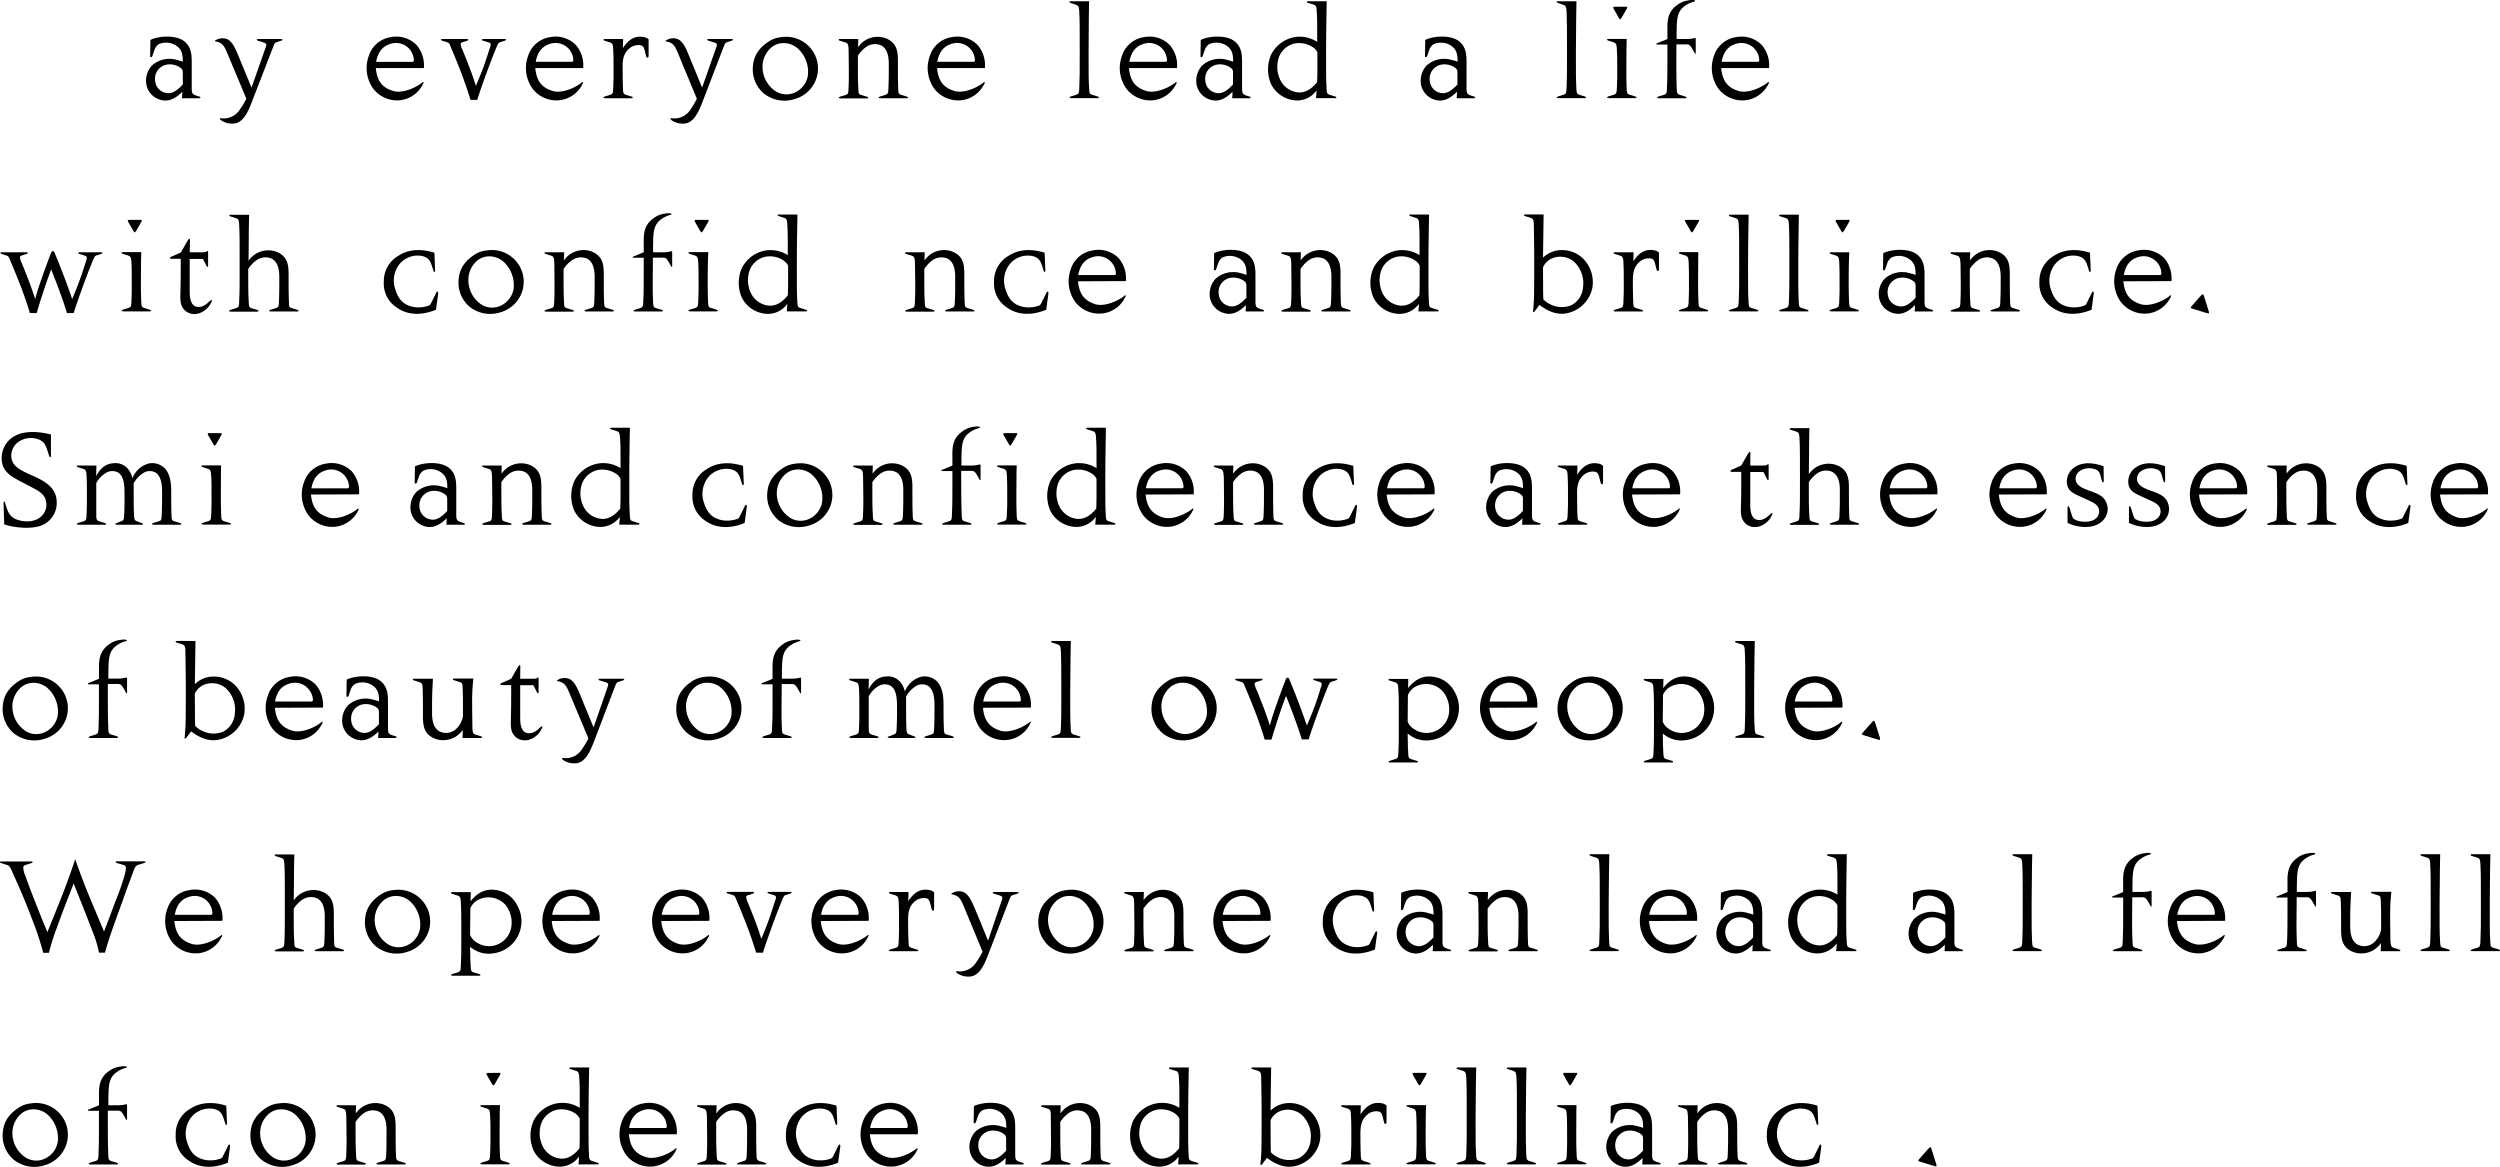 <svg xmlns="http://www.w3.org/2000/svg" viewBox="0 0 656.53 306.42"><path d="M52.61,25.67c0,.1-.23.13-.39.13H47.78a15.72,15.72,0,0,0,.09-1.69c-1.95,1.95-3.77,2.68-5.73,2.11a5.14,5.14,0,0,1-3.64-3.71,5.9,5.9,0,0,1,1.4-5.31,6.94,6.94,0,0,1,6.66-1.44A12.23,12.23,0,0,1,48,16.2c0-1.66-.09-3.29-2-4.38a4.83,4.83,0,0,0-4.29-.22,2.9,2.9,0,0,0-1.18,1.63c-.07.16-.26.7-.32.93-.2.6-.32.92-.58.83s-.19-.1-.19-.51l.06-4c2.18-1.06,6.53-1.35,8.74.25s2.11,4.13,2.11,6.15c0,0,0,3.26,0,5.31,0,2.56-.13,2.53,2.08,3.2A.2.2,0,0,1,52.61,25.67Zm-5.12-7.8A4.8,4.8,0,0,0,43.62,17,3.81,3.81,0,0,0,41,19.18a4.24,4.24,0,0,0,.13,3.42,3.56,3.56,0,0,0,2.82,1.86c1.34.13,2.56-.67,4.06-2.27l0-2.72C48,18.57,47.94,18.22,47.49,17.87Z"/><path d="M69.76,12.46c.32-.9.22-1.06-.67-1.34L68,10.76c-.36-.06-.55-.16-.55-.32s-.06-.19.42-.19h5.82c.39,0,.48.07.48.19s-.16.2-.54.32l-.9.29c-.64.19-.61.29-1.31,2.08L66.17,26.7c-1.12,2.91-2.4,5.66-4.92,5.76a5.16,5.16,0,0,1-2.72-.58c-.48-.25-.74-.48-.77-.67s.16-.19.29-.16a5,5,0,0,0,4.89-2.21,21.36,21.36,0,0,0,1.76-2.91L59.65,13.87c-.74-1.73-1.19-2.69-3.11-3,0,0-.09-.07-.09-.13s.09-.13.09-.13a3.5,3.5,0,0,1,3.08-.35c1.4.64,2.17,2.43,2.94,4.29L66.05,23Z"/><path d="M98.69,17.87c.32,3.1,1.4,5.05,4.51,6,2.3.77,6-.76,7.77-2.27,0,0,.13-.09.2-.06s.06.19.06.19a7.63,7.63,0,0,1-6,4.58,7.92,7.92,0,0,1-7.2-3,9.28,9.28,0,0,1-1.18-8.64,7.13,7.13,0,0,1,5.69-4.9,7.46,7.46,0,0,1,6.85,2.05,8.12,8.12,0,0,1,1.92,6.05Zm10-2a4.74,4.74,0,0,0-1.12-2.94A4.66,4.66,0,0,0,103,11.4c-2.65.61-3.77,2.4-4.22,4.84h9.54S108.61,16.3,108.64,15.88Z"/><path d="M122.59,10.73l-1,.32c-.42.1-.61.29-.61.58a4.64,4.64,0,0,0,.48,1.47s1,2.43,2,5.06c.87,2.3,1.51,4.38,1.51,4.38s.83-1.86,2-4.93c1-2.88,1.66-5,1.66-5a2.07,2.07,0,0,0,.23-1c0-.2-.16-.36-.58-.48L127,10.73c-.32-.09-.45-.13-.45-.29s.22-.19.51-.19h5.38c.32,0,.44.07.44.16s-.12.23-.35.29l-1.21.38c-.45.13-.67.64-1.35,2.34,0,0-.86,2.08-2.4,6.3s-2.24,6.5-2.24,6.5h-1.79s-.51-1.95-2.17-6.46c-1.44-3.78-3-7.43-3-7.43-.29-.73-.38-1.05-.9-1.21l-1.21-.39c-.35-.09-.45-.16-.45-.32s.16-.16.51-.16h6.11c.29,0,.55,0,.55.16S123,10.6,122.59,10.73Z"/><path d="M140.57,17.87c.32,3.1,1.41,5.05,4.51,6,2.31.77,6-.76,7.78-2.27,0,0,.13-.09.19-.06s.07.19.07.19a7.63,7.63,0,0,1-6.05,4.58,7.92,7.92,0,0,1-7.2-3,9.28,9.28,0,0,1-1.18-8.64,7.13,7.13,0,0,1,5.69-4.9,7.48,7.48,0,0,1,6.85,2.05,8.16,8.16,0,0,1,1.92,6.05Zm10-2a4.68,4.68,0,0,0-5.66-4.48c-2.65.61-3.77,2.4-4.22,4.84h9.53S150.49,16.3,150.52,15.88Z"/><path d="M168.92,9.71a2.48,2.48,0,0,1,1.41.61v4.09c0,.39,0,.74-.29.74s-.32-.32-.48-.87l-.22-.92c-.26-.9-.45-1.32-1.12-1.48a3.65,3.65,0,0,0-2.75.68c-2,1.56-2,3.61-1.95,5.82,0,0,0,2.46.06,4.22s0,2,.8,2.31l1.25.38c.29.1.54.13.54.35s-.51.16-.67.16h-6.4c-.16,0-.64,0-.64-.16s.26-.25.51-.35l1.25-.38c.8-.26.77-.55.83-2.31.1-2.36.07-2.11.07-4.57,0-3.17,0-2.82-.07-4.58-.06-1.5-.06-2-.83-2.3L159,10.76c-.25-.09-.51-.12-.51-.35s.48-.16.64-.16h4.51c0,.71-.06,1.76-.06,2.4C165.08,10.28,166.78,9.36,168.92,9.71Z"/><path d="M188.09,12.46c.32-.9.23-1.06-.67-1.34l-1.12-.36c-.35-.06-.54-.16-.54-.32s-.07-.19.41-.19H192c.38,0,.48.07.48.19s-.16.2-.55.32l-.89.29c-.64.19-.61.29-1.32,2.08L184.51,26.7c-1.12,2.91-2.4,5.66-4.93,5.76a5.19,5.19,0,0,1-2.72-.58c-.48-.25-.74-.48-.77-.67s.16-.19.29-.16a5,5,0,0,0,4.9-2.21A23.62,23.62,0,0,0,183,25.93L178,13.87c-.74-1.73-1.18-2.69-3.1-3,0,0-.1-.07-.1-.13s.1-.13.1-.13a3.48,3.48,0,0,1,3.07-.35c1.41.64,2.17,2.43,2.94,4.29L184.38,23Z"/><path d="M212.67,12.43a8.27,8.27,0,0,1,1.85,7.74A8.38,8.38,0,0,1,208.73,26a8.71,8.71,0,0,1-8-1.34,8.33,8.33,0,0,1-3-7.33c.23-2.65,1.51-4.83,4.55-6.68a7.4,7.4,0,0,1,2.94-.9A8.37,8.37,0,0,1,212.67,12.43ZM200.25,17.8A7.74,7.74,0,0,0,203.74,24a5.29,5.29,0,0,0,5,.29,5.92,5.92,0,0,0,3.42-4.45A8.31,8.31,0,0,0,209.79,13a5.59,5.59,0,0,0-5.09-1.57,5.06,5.06,0,0,0-2,.93A6.69,6.69,0,0,0,200.25,17.8Z"/><path d="M222,11.15l-1.24-.39c-.26-.09-.52-.12-.52-.35s.48-.16.64-.16h4.52c-.07,1.67-.07,2.15-.07,2.15a6.22,6.22,0,0,1,7.14-2.4c3.42,1.28,3.33,4,3.33,6.72,0,2.14,0,4.12.06,5.88s0,2,.8,2.31l1.25.38c.29.1.54.13.54.35s-.51.16-.67.16h-6.4c-.13,0-.64,0-.64-.16s.26-.25.54-.35l1.22-.38c.8-.26.77-.55.83-2.31.1-2.36.07-4.76.07-4.76,0-1.28.28-4.74-2-5.92a4.07,4.07,0,0,0-3.94.41,8.52,8.52,0,0,0-2.17,2.31c0,4.86,0,6.2.09,8s0,2.08.8,2.31l1.25.38c.29.1.55.13.55.35s-.52.16-.68.16h-6.4c-.16,0-.64,0-.64-.16s.26-.25.52-.35l1.24-.38c.8-.23.77-.55.84-2.31.09-2.36.06-3.58,0-9.15C222.84,12,222.78,11.37,222,11.15Z"/><path d="M246.08,17.87c.32,3.1,1.4,5.05,4.51,6,2.3.77,6-.76,7.77-2.27,0,0,.13-.09.19-.06s.07.19.07.19a7.63,7.63,0,0,1-6.05,4.58,7.92,7.92,0,0,1-7.2-3,9.28,9.28,0,0,1-1.18-8.64,7.13,7.13,0,0,1,5.69-4.9,7.46,7.46,0,0,1,6.85,2.05,8.16,8.16,0,0,1,1.92,6.05Zm9.95-2a4.74,4.74,0,0,0-1.12-2.94,4.66,4.66,0,0,0-4.55-1.54c-2.65.61-3.77,2.4-4.22,4.84h9.53S256,16.3,256,15.88Z"/><path d="M285.88,13.58c0,6.18,0,7.26.1,9s0,2,.8,2.31l1.25.38c.28.1.54.13.54.35s-.51.16-.67.16h-6.4c-.16,0-.64,0-.64-.16s.25-.25.51-.35l1.25-.38c.8-.26.77-.55.83-2.31.1-2.36.1-3.42.1-9s0-8.29-.1-10c-.06-1.53-.06-2-.83-2.3L281.37.84c-.26-.09-.51-.12-.51-.35s.48-.16.64-.16H286S285.88,7.82,285.88,13.58Z"/><path d="M296.47,17.87c.32,3.1,1.41,5.05,4.52,6,2.3.77,5.95-.76,7.77-2.27,0,0,.13-.09.19-.06s.07.19.07.19a7.63,7.63,0,0,1-6,4.58,7.92,7.92,0,0,1-7.2-3,9.28,9.28,0,0,1-1.18-8.64,7.13,7.13,0,0,1,5.69-4.9,7.47,7.47,0,0,1,6.85,2.05,8.16,8.16,0,0,1,1.92,6.05Zm10-2a4.74,4.74,0,0,0-1.12-2.94,4.66,4.66,0,0,0-4.55-1.54c-2.65.61-3.77,2.4-4.22,4.84h9.53S306.39,16.3,306.43,15.88Z"/><path d="M328.41,25.67c0,.1-.22.13-.38.13h-4.45a15.72,15.72,0,0,0,.09-1.69c-1.95,1.95-3.77,2.68-5.72,2.11a5.15,5.15,0,0,1-3.65-3.71,5.91,5.91,0,0,1,1.41-5.31,6.91,6.91,0,0,1,6.65-1.44,11.22,11.22,0,0,1,1.47.44c0-1.66-.09-3.29-2-4.38a4.83,4.83,0,0,0-4.29-.22,2.9,2.9,0,0,0-1.18,1.63c-.07.16-.26.7-.32.93-.19.6-.32.92-.58.83s-.19-.1-.19-.51l.06-4c2.18-1.06,6.53-1.35,8.74.25s2.11,4.13,2.11,6.15c0,0,0,3.26,0,5.31,0,2.56-.12,2.53,2.08,3.2A.2.2,0,0,1,328.41,25.67Zm-5.12-7.8a4.8,4.8,0,0,0-3.87-.87,3.81,3.81,0,0,0-2.63,2.18,4.28,4.28,0,0,0,.13,3.42,3.57,3.57,0,0,0,2.82,1.86c1.34.13,2.56-.67,4.06-2.27l0-2.72C323.83,18.57,323.74,18.22,323.29,17.87Z"/><path d="M345,1.23,343.77.84c-.29-.09-.55-.12-.55-.35s.52-.16.68-.16h4.51s-.16,7.49-.16,13.25c0,6.18,0,7.26.09,9s0,2,.84,2.31l1.21.38c.29.1.55.13.55.35s-.52.16-.68.16h-4.67c.1-.64.16-2.05.16-2.05a6.25,6.25,0,0,1-6.17,2.56,7.75,7.75,0,0,1-5.79-4.22,9.71,9.71,0,0,1,0-7.68,8.65,8.65,0,0,1,6.53-4.7A8.49,8.49,0,0,1,345.91,11c0-5.54,0-5.67-.09-7.43C345.75,2,345.75,1.45,345,1.23Zm0,11.33a6.48,6.48,0,0,0-5.08-1.12,5.75,5.75,0,0,0-4,3.42,7.87,7.87,0,0,0,.38,6.3,5.84,5.84,0,0,0,4.35,3.07c1.92.29,3.74-.76,5.25-2.68,0,0,.06-1.92.06-3.17V13.77A3,3,0,0,0,345,12.56Z"/><path d="M387.35,25.67c0,.1-.22.13-.38.13h-4.45a14.16,14.16,0,0,0,.1-1.69c-2,1.95-3.78,2.68-5.73,2.11a5.15,5.15,0,0,1-3.65-3.71,5.91,5.91,0,0,1,1.41-5.31,6.91,6.91,0,0,1,6.65-1.44,11.88,11.88,0,0,1,1.48.44c0-1.66-.1-3.29-2-4.38a4.83,4.83,0,0,0-4.29-.22,2.9,2.9,0,0,0-1.18,1.63c-.06.16-.26.7-.32.93-.19.6-.32.92-.58.83s-.19-.1-.19-.51l.07-4c2.17-1.06,6.52-1.35,8.73.25s2.11,4.13,2.11,6.15c0,0,0,3.26,0,5.31,0,2.56-.13,2.53,2.08,3.2A.2.2,0,0,1,387.35,25.67Zm-5.12-7.8a4.8,4.8,0,0,0-3.87-.87,3.79,3.79,0,0,0-2.62,2.18,4.2,4.2,0,0,0,.13,3.42,3.54,3.54,0,0,0,2.81,1.86c1.34.13,2.56-.67,4.06-2.27l0-2.72C382.78,18.57,382.68,18.22,382.23,17.87Z"/><path d="M413.85,13.58c0,6.18,0,7.26.09,9s0,2,.8,2.31l1.25.38c.29.1.55.13.55.35s-.52.16-.68.16h-6.4c-.16,0-.64,0-.64-.16s.26-.25.52-.35l1.24-.38c.8-.26.77-.55.84-2.31.09-2.36.09-3.42.09-9s0-8.29-.09-10c-.07-1.53-.07-2-.84-2.3L409.34.84c-.26-.09-.52-.12-.52-.35s.48-.16.64-.16H414S413.85,7.82,413.85,13.58Z"/><path d="M427.1,18c0,2.14,0,2.81.06,4.57s0,2,.8,2.31l1.25.38c.29.1.54.13.54.35s-.51.16-.67.16h-6.4c-.16,0-.64,0-.64-.16s.26-.25.51-.35l1.25-.38c.8-.26.77-.55.83-2.31.1-2.36.07-2.11.07-4.57,0-3.17,0-2.82-.07-4.58-.06-1.5-.06-2-.83-2.3l-1.25-.39c-.25-.09-.51-.12-.51-.35s.48-.16.64-.16h4.51S427.1,12.3,427.1,18ZM427,1.77c.32,0,.48.07.22.51l-1.31,2.28c-.35.6-.48.64-.77.16L423.8,2.38c-.26-.42-.22-.61.29-.61Z"/><path d="M440.31,22.6c.07,1.76,0,2,.8,2.31l1.25.38c.29.1.54.13.54.35s-.51.16-.67.16h-6.4c-.16,0-.64,0-.64-.16s.26-.25.51-.35l1.25-.38c.8-.26.77-.55.83-2.31.1-2.36.1-3.42.1-9V11.69h-2.66s-.19,0-.25-.09.16-.23.16-.23l2.75-1.12,0-2c0-2.37-.19-5,2.59-6.95A6.12,6.12,0,0,1,442.81.2c.48-.09.86-.16,1.21-.19a2.53,2.53,0,0,1,1,.07c.19.06.23.25-.12.35a7,7,0,0,0-2.6,1.25c-2,1.53-1.92,3.64-2,6.84l0,1.73h2.65c2,0,2.37-.61,2.37,0v3.65c0,.29-.16.26-.26.07-1.4-2.5-1.24-2.31-3-2.31h-1.82v1.89C440.22,19.76,440.25,20.84,440.31,22.6Z"/><path d="M452,17.87c.32,3.1,1.41,5.05,4.52,6,2.3.77,5.95-.76,7.77-2.27,0,0,.13-.09.19-.06s.07.19.07.19a7.63,7.63,0,0,1-6.05,4.58,7.92,7.92,0,0,1-7.2-3,9.28,9.28,0,0,1-1.19-8.64,7.16,7.16,0,0,1,5.7-4.9,7.48,7.48,0,0,1,6.85,2.05,8.16,8.16,0,0,1,1.92,6.05Zm10-2a4.68,4.68,0,0,0-5.66-4.48c-2.65.61-3.77,2.4-4.22,4.84h9.53S461.94,16.3,462,15.88Z"/><path d="M15.77,76.84c-1.31-3.58-2.33-6.08-2.33-6.08s-.93,2.37-2.08,5.92c-1,3-1.73,5.54-1.73,5.54H7.84s-.51-2-2.18-6.46c-1.44-3.78-3-7.43-3-7.43-.29-.73-.39-1-.9-1.21L.58,66.73c-.36-.09-.45-.16-.45-.32s.16-.16.51-.16H6.75c.29,0,.55,0,.55.16s-.07.19-.45.32l-1,.32c-.42.1-.61.29-.61.58a4.64,4.64,0,0,0,.48,1.47s1,2.43,2,5.06c.87,2.3,1.51,4.38,1.51,4.38s.51-2.08,1.66-5.25c1-2.94,2.37-6.49,2.37-6.49.13-.39.32-.84.64-.84s.41.32.61.84c0,0,.92,2.2,2.2,5.53s2.24,6.21,2.24,6.21.83-1.86,1.95-4.93c1.06-2.88,1.67-5,1.67-5a2.15,2.15,0,0,0,.22-1c0-.2-.16-.36-.54-.48L21,66.73c-.32-.09-.45-.13-.45-.29s.23-.19.52-.19h5.37c.32,0,.45.07.45.16s-.13.23-.35.29l-1.22.38c-.45.13-.67.64-1.34,2.34,0,0-.87,2.08-2.4,6.3s-2.24,6.5-2.24,6.5H17.57S17,80.14,15.77,76.84Z"/><path d="M37,74c0,2.14,0,2.81.07,4.57s0,2.05.8,2.31l1.25.38c.28.1.54.13.54.35s-.51.16-.67.16h-6.4c-.16,0-.64,0-.64-.16s.25-.25.51-.35l1.25-.38c.8-.26.77-.55.83-2.31.1-2.36.06-2.11.06-4.57,0-3.17,0-2.82-.06-4.58-.06-1.5-.06-2-.83-2.3l-1.25-.39c-.26-.09-.51-.12-.51-.35s.48-.16.64-.16h4.51S37,68.3,37,74Zm-.09-16.26c.32,0,.48.07.22.51l-1.31,2.28c-.35.6-.48.64-.77.16l-1.34-2.34c-.26-.42-.23-.61.29-.61Z"/><path d="M49.82,66.25h3.46c1.12,0,1-.32,1.18-.35s.19.1.19.51v3.17c0,.26,0,.48-.16.48s-.22-.13-.51-.74L53.28,68H49.82l0,8.48c0,.89,0,3.16,1.32,3.9a2.59,2.59,0,0,0,2.27-.06,4.6,4.6,0,0,0,1.18-.8,5.5,5.5,0,0,1,.9-.74c.16,0,.22,0,.16.19a5.37,5.37,0,0,1-3.55,3.36,3.82,3.82,0,0,1-3.23-.54c-1.7-1.38-1.54-3-1.48-5.5.1-3.2.07-8.32.07-8.32H45.28c-.35,0-.64,0-.64-.2s.19-.28.77-.54l2.08-.93s1.6-2.78,1.76-3.07c.41-.64.67-.74.64,0Z"/><path d="M76.61,80.91l1.24.38c.29.1.55.13.55.35s-.51.16-.67.16h-6.4c-.13,0-.64,0-.64-.16s.25-.25.54-.35l1.22-.38c.8-.26.76-.55.83-2.31.09-2.36.06-4.76.06-4.76,0-1.28.29-4.74-2-5.92a4,4,0,0,0-4,.44,7.87,7.87,0,0,0-2.15,2.28c0,4.89,0,6.2.1,8s0,2.08.8,2.31l1.25.38c.29.1.54.13.54.35s-.51.16-.67.16h-6.4c-.16,0-.64,0-.64-.16s.26-.25.51-.35L62,80.91c.8-.26.77-.55.83-2.31.1-2.36.1-3.42.1-9s0-8.29-.1-10c-.06-1.53-.06-2.05-.83-2.3l-1.25-.39c-.25-.09-.51-.12-.51-.35s.48-.16.64-.16h4.55s-.1,3.23-.1,5.31c0,2.63-.07,6.76-.07,6.76a6.31,6.31,0,0,1,7.2-2.4c3.43,1.28,3.33,4,3.33,6.72,0,2.14,0,4.12.07,5.88S75.77,80.65,76.61,80.91Z"/><path d="M114.27,71s.06.38-.19.38-.19-.13-.39-.7c-.6-1.86-.83-3.07-3.07-3.49a6.2,6.2,0,0,0-5.57,2,7,7,0,0,0-1.21,6.88c.83,2.62,2.14,4,4.7,4.54a7.9,7.9,0,0,0,3.87-.29c.52-.19.55-.22.77-.67,0,0,1-2,1.19-2.37s.28-.73.51-.7.22.35.16.76l-.55,4c-3.26,1.35-7.07,1.67-10.2-.51A7.5,7.5,0,0,1,100.8,74a7.63,7.63,0,0,1,3.74-6.78c2.88-1.92,6.27-1.86,9.54-.86Z"/><path d="M135.39,68.43a8.27,8.27,0,0,1,1.85,7.74A8.38,8.38,0,0,1,131.45,82a8.69,8.69,0,0,1-8-1.34,8.28,8.28,0,0,1-3-7.33c.22-2.65,1.5-4.83,4.54-6.68a7.4,7.4,0,0,1,2.94-.9A8.37,8.37,0,0,1,135.39,68.43ZM123,73.8A7.74,7.74,0,0,0,126.46,80a5.29,5.29,0,0,0,5,.29,5.92,5.92,0,0,0,3.42-4.45A8.31,8.31,0,0,0,132.51,69a5.59,5.59,0,0,0-5.09-1.57,5.06,5.06,0,0,0-2,.93A6.69,6.69,0,0,0,123,73.8Z"/><path d="M144.77,67.15l-1.25-.39c-.26-.09-.51-.12-.51-.35s.48-.16.64-.16h4.51c-.07,1.67-.07,2.15-.07,2.15a6.22,6.22,0,0,1,7.14-2.4c3.42,1.28,3.33,4,3.33,6.72,0,2.14,0,4.12.06,5.88s0,2.05.8,2.31l1.25.38c.29.1.54.13.54.35s-.51.16-.67.16h-6.4c-.13,0-.64,0-.64-.16s.26-.25.54-.35l1.22-.38c.8-.26.77-.55.83-2.31.1-2.36.07-4.76.07-4.76,0-1.28.28-4.74-2-5.92a4.07,4.07,0,0,0-3.94.41A8.52,8.52,0,0,0,148,70.64c0,4.86,0,6.2.09,8s0,2.08.8,2.31l1.25.38c.29.1.55.13.55.35s-.52.16-.68.16h-6.39c-.16,0-.64,0-.64-.16s.25-.25.51-.35l1.25-.38c.79-.23.76-.55.83-2.31.09-2.36.06-3.58,0-9.15C145.56,68,145.5,67.37,144.77,67.15Z"/><path d="M171.48,78.6c.07,1.76,0,2.05.8,2.31l1.25.38c.29.1.55.13.55.35s-.52.16-.68.16H167c-.16,0-.64,0-.64-.16s.26-.25.52-.35l1.24-.38c.8-.26.77-.55.84-2.31.09-2.36.09-3.42.09-9V67.69H166.4s-.2,0-.26-.09.16-.23.16-.23l2.75-1.12,0-2c0-2.37-.19-5,2.59-6.95A6.12,6.12,0,0,1,174,56.2c.48-.09.86-.16,1.22-.19a2.57,2.57,0,0,1,1,.07c.19.06.22.25-.13.35a6.88,6.88,0,0,0-2.59,1.25c-2,1.53-1.92,3.64-2,6.84l0,1.73h2.66c2,0,2.36-.61,2.36,0v3.65c0,.29-.16.26-.25.07-1.41-2.5-1.25-2.31-3-2.31h-1.82v1.89C171.39,75.76,171.42,76.84,171.48,78.6Z"/><path d="M185.85,74c0,2.14,0,2.81.07,4.57s0,2.05.8,2.31l1.24.38c.29.1.55.13.55.35s-.51.16-.67.16h-6.4c-.16,0-.64,0-.64-.16s.25-.25.51-.35l1.25-.38c.8-.26.76-.55.83-2.31.09-2.36.06-2.11.06-4.57,0-3.17,0-2.82-.06-4.58-.07-1.5-.07-2-.83-2.3l-1.25-.39c-.26-.09-.51-.12-.51-.35s.48-.16.64-.16H186S185.85,68.3,185.85,74Zm-.09-16.26c.32,0,.48.07.22.51l-1.31,2.28c-.35.6-.48.64-.77.16l-1.34-2.34c-.26-.42-.23-.61.28-.61Z"/><path d="M206,57.23l-1.22-.39c-.29-.09-.54-.12-.54-.35s.51-.16.67-.16h4.51s-.16,7.49-.16,13.25c0,6.18,0,7.26.1,9s0,2.05.83,2.31l1.22.38c.28.1.54.13.54.35s-.51.16-.67.16h-4.67c.09-.64.16-2,.16-2a6.28,6.28,0,0,1-6.18,2.56,7.75,7.75,0,0,1-5.79-4.22,9.67,9.67,0,0,1,0-7.68,8.62,8.62,0,0,1,6.52-4.7A8.54,8.54,0,0,1,206.88,67c0-5.54,0-5.67-.1-7.43C206.72,58,206.72,57.45,206,57.23Zm0,11.33a6.51,6.51,0,0,0-5.09-1.12,5.75,5.75,0,0,0-4,3.42,7.87,7.87,0,0,0,.38,6.3,5.86,5.86,0,0,0,4.35,3.07c1.92.29,3.75-.76,5.25-2.68,0,0,.07-1.92.07-3.17V69.77A3.08,3.08,0,0,0,205.92,68.56Z"/><path d="M239.45,67.15l-1.25-.39c-.25-.09-.51-.12-.51-.35s.48-.16.64-.16h4.51c-.06,1.67-.06,2.15-.06,2.15a6.22,6.22,0,0,1,7.14-2.4c3.42,1.28,3.32,4,3.32,6.72,0,2.14,0,4.12.07,5.88s0,2.05.8,2.31l1.24.38c.29.1.55.13.55.35s-.51.16-.67.16h-6.4c-.13,0-.64,0-.64-.16s.25-.25.54-.35l1.22-.38c.8-.26.76-.55.83-2.31.1-2.36.06-4.76.06-4.76,0-1.28.29-4.74-2-5.92a4.07,4.07,0,0,0-3.94.41,8.52,8.52,0,0,0-2.17,2.31c0,4.86,0,6.2.09,8s0,2.08.8,2.31l1.25.38c.29.1.54.13.54.35s-.51.16-.67.16h-6.4c-.16,0-.64,0-.64-.16s.26-.25.51-.35l1.25-.38c.8-.23.77-.55.83-2.31.1-2.36.07-3.58,0-9.15C240.25,68,240.19,67.37,239.45,67.15Z"/><path d="M274.52,71s.07.38-.19.38-.19-.13-.38-.7c-.61-1.86-.84-3.07-3.08-3.49a6.18,6.18,0,0,0-5.56,2,7,7,0,0,0-1.22,6.88c.83,2.62,2.14,4,4.7,4.54a7.94,7.94,0,0,0,3.88-.29c.51-.19.54-.22.76-.67,0,0,1-2,1.19-2.37s.29-.73.51-.7.22.35.16.76l-.54,4c-3.27,1.35-7.08,1.67-10.21-.51A7.5,7.5,0,0,1,261.05,74a7.63,7.63,0,0,1,3.74-6.78c2.88-1.92,6.28-1.86,9.54-.86Z"/><path d="M283.1,73.87c.32,3.1,1.41,5,4.51,6,2.3.77,5.95-.76,7.78-2.27,0,0,.12-.09.19-.06s.06.19.06.19a7.63,7.63,0,0,1-6.05,4.58,7.93,7.93,0,0,1-7.2-3,9.28,9.28,0,0,1-1.18-8.64,7.13,7.13,0,0,1,5.7-4.9,7.45,7.45,0,0,1,6.84,2,8.12,8.12,0,0,1,1.92,6.05Zm9.95-2a4.74,4.74,0,0,0-1.12-2.94,4.65,4.65,0,0,0-4.54-1.54c-2.66.61-3.78,2.4-4.23,4.84h9.54S293,72.3,293.05,71.88Z"/><path d="M331.93,81.67c0,.1-.23.13-.39.13H327.1a15.72,15.72,0,0,0,.09-1.69c-1.95,2-3.77,2.68-5.73,2.11a5.16,5.16,0,0,1-3.64-3.71,5.88,5.88,0,0,1,1.41-5.31,6.91,6.91,0,0,1,6.65-1.44,12.23,12.23,0,0,1,1.47.44c0-1.66-.09-3.29-2-4.38a4.83,4.83,0,0,0-4.29-.22,2.9,2.9,0,0,0-1.18,1.63c-.07.16-.26.7-.32.93-.2.6-.32.92-.58.83s-.19-.1-.19-.51l.06-4c2.18-1.06,6.53-1.35,8.74.25s2.11,4.13,2.11,6.15c0,0,0,3.26,0,5.31,0,2.56-.13,2.53,2.08,3.2A.2.2,0,0,1,331.93,81.67Zm-5.12-7.8a4.8,4.8,0,0,0-3.87-.87,3.81,3.81,0,0,0-2.63,2.18,4.28,4.28,0,0,0,.13,3.42,3.56,3.56,0,0,0,2.82,1.86c1.34.13,2.56-.67,4.06-2.27l0-2.72C327.35,74.57,327.26,74.22,326.81,73.87Z"/><path d="M338.26,67.15,337,66.76c-.26-.09-.52-.12-.52-.35s.49-.16.65-.16h4.51c-.07,1.67-.07,2.15-.07,2.15a6.22,6.22,0,0,1,7.14-2.4c3.42,1.28,3.33,4,3.33,6.72,0,2.14,0,4.12.06,5.88s0,2.05.8,2.31l1.25.38c.29.1.54.13.54.35s-.51.16-.67.16h-6.4c-.13,0-.64,0-.64-.16s.26-.25.54-.35l1.22-.38c.8-.26.77-.55.83-2.31.1-2.36.07-4.76.07-4.76,0-1.28.28-4.74-2-5.92a4,4,0,0,0-3.93.41,8.42,8.42,0,0,0-2.18,2.31c0,4.86,0,6.2.09,8s0,2.08.8,2.31l1.25.38c.29.1.55.13.55.35s-.51.16-.68.16h-6.39c-.16,0-.65,0-.65-.16s.26-.25.52-.35l1.24-.38c.81-.23.77-.55.84-2.31.09-2.36.06-3.58,0-9.15C339.07,68,339,67.37,338.26,67.15Z"/><path d="M371.86,57.23l-1.21-.39c-.29-.09-.55-.12-.55-.35s.52-.16.68-.16h4.51s-.16,7.49-.16,13.25c0,6.18,0,7.26.09,9s0,2.05.84,2.31l1.21.38c.29.1.55.13.55.35s-.52.16-.68.16h-4.67c.1-.64.16-2,.16-2a6.25,6.25,0,0,1-6.17,2.56,7.75,7.75,0,0,1-5.79-4.22,9.71,9.71,0,0,1,0-7.68,8.65,8.65,0,0,1,6.53-4.7A8.49,8.49,0,0,1,372.79,67c0-5.54,0-5.67-.09-7.43C372.63,58,372.63,57.45,371.86,57.23Zm0,11.33a6.48,6.48,0,0,0-5.08-1.12,5.75,5.75,0,0,0-4,3.42,7.87,7.87,0,0,0,.38,6.3,5.84,5.84,0,0,0,4.35,3.07c1.92.29,3.74-.76,5.25-2.68,0,0,.06-1.92.06-3.17V69.77A3,3,0,0,0,371.83,68.56Z"/><path d="M405.37,56.33l-.16,11.33a7.12,7.12,0,0,1,3.55-1.86,8,8,0,0,1,7,2.12,8.85,8.85,0,0,1,2.43,7.58,8.54,8.54,0,0,1-5.12,6.27c-2.88,1.22-5.66.67-8.8-1.7L403,81.8c-.23.23-.48.26-.39-.29a46.06,46.06,0,0,0,.26-4.86c.06-6.56.06-10.33-.06-17,0-2.4-.07-2.24-2.21-2.85-.16-.06-.42-.19-.39-.32s.26-.16.48-.16Zm-.13,20.06c0,.9.06,2.21.06,2.21a5.41,5.41,0,0,0,1.76,1.28,6.68,6.68,0,0,0,5.48.32,5.73,5.73,0,0,0,3.19-4.83,7.68,7.68,0,0,0-2.46-6.72,5.64,5.64,0,0,0-5.12-1,4.6,4.6,0,0,0-2.94,2.56S405.24,74.09,405.24,76.39Z"/><path d="M434.26,65.71a2.51,2.51,0,0,1,1.41.61v4.09c0,.39,0,.74-.29.74s-.32-.32-.48-.87l-.22-.92c-.26-.9-.45-1.32-1.12-1.48a3.64,3.64,0,0,0-2.75.68c-2,1.56-2,3.61-2,5.82,0,0,0,2.46.07,4.22s0,2.05.8,2.31l1.25.38c.28.1.54.13.54.35s-.51.16-.67.16h-6.4c-.16,0-.64,0-.64-.16s.25-.25.51-.35l1.25-.38c.8-.26.77-.55.83-2.31.1-2.36.07-2.11.07-4.57,0-3.17,0-2.82-.07-4.58-.06-1.5-.06-2-.83-2.3l-1.25-.39c-.26-.09-.51-.12-.51-.35s.48-.16.64-.16H429c0,.71-.06,1.76-.06,2.4C430.42,66.28,432.12,65.36,434.26,65.71Z"/><path d="M445.94,74c0,2.14,0,2.81.07,4.57s0,2.05.8,2.31l1.25.38c.28.1.54.13.54.35s-.51.16-.67.16h-6.4c-.16,0-.64,0-.64-.16s.25-.25.51-.35l1.25-.38c.8-.26.77-.55.83-2.31.1-2.36.06-2.11.06-4.57,0-3.17,0-2.82-.06-4.58-.06-1.5-.06-2-.83-2.3l-1.25-.39c-.26-.09-.51-.12-.51-.35s.48-.16.64-.16H446S445.94,68.3,445.94,74Zm-.09-16.26c.32,0,.48.07.22.51l-1.31,2.28c-.35.6-.48.64-.77.16l-1.34-2.34c-.26-.42-.23-.61.29-.61Z"/><path d="M459.06,69.58c0,6.18,0,7.26.1,9s0,2.05.8,2.31l1.25.38c.29.1.54.13.54.35s-.51.16-.67.16h-6.4c-.16,0-.64,0-.64-.16s.25-.25.51-.35l1.25-.38c.8-.26.77-.55.83-2.31.1-2.36.1-3.42.1-9s0-8.29-.1-10c-.06-1.53-.06-2.05-.83-2.3l-1.25-.39c-.26-.09-.51-.12-.51-.35s.48-.16.64-.16h4.54S459.06,63.82,459.06,69.58Z"/><path d="M472.25,69.58c0,6.18,0,7.26.09,9s0,2.05.8,2.31l1.25.38c.29.1.54.13.54.35s-.51.16-.67.16h-6.4c-.16,0-.64,0-.64-.16s.26-.25.52-.35l1.24-.38c.8-.26.77-.55.83-2.31.1-2.36.1-3.42.1-9s0-8.29-.1-10c-.06-1.53-.06-2.05-.83-2.3l-1.24-.39c-.26-.09-.52-.12-.52-.35s.48-.16.64-.16h4.55S472.25,63.82,472.25,69.58Z"/><path d="M485.49,74c0,2.14,0,2.81.07,4.57s0,2.05.8,2.31l1.25.38c.28.1.54.13.54.35s-.51.16-.67.16h-6.4c-.16,0-.64,0-.64-.16s.25-.25.51-.35l1.25-.38c.8-.26.77-.55.83-2.31.1-2.36.06-2.11.06-4.57,0-3.17,0-2.82-.06-4.58-.06-1.5-.06-2-.83-2.3L481,66.76c-.26-.09-.51-.12-.51-.35s.48-.16.64-.16h4.51S485.49,68.3,485.49,74Zm-.09-16.26c.32,0,.48.07.22.51l-1.31,2.28c-.35.6-.48.64-.77.16l-1.34-2.34c-.26-.42-.23-.61.29-.61Z"/><path d="M507.64,81.67c0,.1-.23.13-.39.13h-4.44a15.72,15.72,0,0,0,.09-1.69c-1.95,2-3.77,2.68-5.73,2.11a5.16,5.16,0,0,1-3.64-3.71,5.88,5.88,0,0,1,1.41-5.31,6.91,6.91,0,0,1,6.65-1.44,12.23,12.23,0,0,1,1.47.44c0-1.66-.09-3.29-2-4.38a4.83,4.83,0,0,0-4.29-.22,2.9,2.9,0,0,0-1.18,1.63c-.07.16-.26.7-.32.93-.2.6-.32.92-.58.83s-.19-.1-.19-.51l.06-4c2.18-1.06,6.53-1.35,8.74.25s2.11,4.13,2.11,6.15c0,0,0,3.26,0,5.31,0,2.56-.13,2.53,2.08,3.2A.2.2,0,0,1,507.64,81.67Zm-5.12-7.8a4.8,4.8,0,0,0-3.87-.87A3.81,3.81,0,0,0,496,75.18a4.28,4.28,0,0,0,.13,3.42A3.56,3.56,0,0,0,499,80.46c1.34.13,2.56-.67,4.06-2.27l0-2.72C503.06,74.57,503,74.22,502.52,73.87Z"/><path d="M514,67.15l-1.24-.39c-.26-.09-.52-.12-.52-.35s.49-.16.65-.16h4.51c-.07,1.67-.07,2.15-.07,2.15a6.22,6.22,0,0,1,7.14-2.4c3.42,1.28,3.33,4,3.33,6.72,0,2.14,0,4.12.06,5.88s0,2.05.8,2.31l1.25.38c.29.1.54.13.54.35s-.51.16-.67.16h-6.4c-.13,0-.64,0-.64-.16s.26-.25.54-.35l1.22-.38c.8-.26.77-.55.83-2.31.1-2.36.07-4.76.07-4.76,0-1.28.28-4.74-2-5.92a4,4,0,0,0-3.93.41,8.42,8.42,0,0,0-2.18,2.31c0,4.86,0,6.2.09,8s0,2.08.8,2.31l1.25.38c.29.1.55.13.55.35s-.51.16-.68.16h-6.39c-.16,0-.65,0-.65-.16s.26-.25.52-.35l1.24-.38c.81-.23.77-.55.84-2.31.09-2.36.06-3.58,0-9.15C514.78,68,514.71,67.37,514,67.15Z"/><path d="M549.05,71s.06.38-.2.38-.19-.13-.38-.7c-.61-1.86-.83-3.07-3.07-3.49a6.2,6.2,0,0,0-5.57,2,7,7,0,0,0-1.22,6.88c.84,2.62,2.15,4,4.71,4.54a7.9,7.9,0,0,0,3.87-.29c.51-.19.54-.22.77-.67,0,0,1-2,1.18-2.37s.29-.73.51-.7.23.35.16.76l-.54,4c-3.26,1.35-7.07,1.67-10.21-.51A7.5,7.5,0,0,1,535.57,74a7.64,7.64,0,0,1,3.75-6.78c2.88-1.92,6.27-1.86,9.53-.86Z"/><path d="M557.62,73.87c.32,3.1,1.41,5,4.51,6,2.31.77,6-.76,7.78-2.27,0,0,.13-.09.19-.06s.07.19.07.19a7.64,7.64,0,0,1-6,4.58,7.92,7.92,0,0,1-7.2-3,9.28,9.28,0,0,1-1.19-8.64,7.16,7.16,0,0,1,5.7-4.9,7.48,7.48,0,0,1,6.85,2,8.2,8.2,0,0,1,1.92,6.05Zm10-2a4.74,4.74,0,0,0-1.12-2.94,4.64,4.64,0,0,0-4.54-1.54c-2.66.61-3.78,2.4-4.22,4.84h9.53S567.54,72.3,567.57,71.88Z"/><path d="M580.05,81.77c.13.42.1.64-.41.48l-4-1.22c-.42-.12-.42-.28-.06-.67l2.33-2.65c.61-.71.74-.45.93.19Z"/><path d="M13.38,119.76c0,.22-.13.38-.32.25a2.12,2.12,0,0,1-.29-.73c-.77-2.34-1-3.3-2.79-3.94a5.72,5.72,0,0,0-5.4.9,4.49,4.49,0,0,0-1.6,3.9c.32,2.24,2.08,3.14,4.41,4.26l2,.89c3.1,1.47,5.4,3.2,5.5,6.43a6.36,6.36,0,0,1-3.1,5.83c-2.6,1.6-7.68,1.15-10.69.16L.93,132c0-.16,0-.29.19-.26s.26.48.35.77c.61,1.89,1,3.39,3.43,4.09,1.5.45,4.06.61,5.79-.86A4.22,4.22,0,0,0,12.16,132c-.29-2.27-2-3.07-4.22-4.25L5.73,126.6c-2.85-1.5-5.06-2.68-5.28-5.85A6.64,6.64,0,0,1,3.07,115c3-2.18,7.36-1.64,10.31-.9Z"/><path d="M45.85,136.91l1.25.38c.26.1.51.13.51.35s-.48.16-.64.16h-6.4c-.16,0-.67,0-.67-.16s.26-.25.55-.35l1.24-.38c.77-.23.74-.55.8-2.31.1-2.36.07-3.77.07-3.77.06-3,0-5.19-1.41-6.53a3.09,3.09,0,0,0-3.55-.06,7.5,7.5,0,0,0-2.5,2.68c0,2.15,0,5.92.07,7.68s.06,2,.83,2.31l1,.38c.29.13.54.13.54.35s-.51.16-.67.16H30.94c-.16,0-.67,0-.67-.16s.26-.22.54-.35l1-.38c.73-.26.76-.55.83-2.31.09-2.36.06-4.12.06-4.12,0-2.4.07-5.28-1.66-6.37a3.17,3.17,0,0,0-3.23.09,7,7,0,0,0-2.53,2.66c0,2.14,0,6,0,7.74s0,2.05.8,2.31l1.25.38c.29.1.54.13.54.35s-.51.16-.67.16h-6.4c-.16,0-.64,0-.64-.16s.26-.25.51-.35l1.25-.38c.8-.26.77-.55.83-2.31.1-2.36.07-2.11.07-4.57,0-3.17,0-2.82-.07-4.58-.06-1.5-.06-2-.83-2.3l-1.25-.39c-.25-.09-.51-.12-.51-.35s.48-.16.64-.16h4.51l-.06,2.82c1.06-2.11,2.53-3.36,4.74-3.43a4.2,4.2,0,0,1,3.9,1.89,5.89,5.89,0,0,1,.89,2.08,6.34,6.34,0,0,1,4.2-3.87A4.63,4.63,0,0,1,43.29,123c1.48,1.63,1.67,4,1.67,6.14s0,3.71.06,5.47S45,136.68,45.85,136.91Z"/><path d="M58,130c0,2.14,0,2.81.06,4.57s0,2.05.8,2.31l1.25.38c.29.1.55.13.55.35s-.52.16-.68.16H53.54c-.16,0-.64,0-.64-.16s.25-.25.51-.35l1.24-.38c.81-.26.77-.55.84-2.31.09-2.36.06-2.11.06-4.57,0-3.17,0-2.82-.06-4.58-.07-1.5-.07-2-.84-2.3l-1.24-.39c-.26-.09-.51-.12-.51-.35s.48-.16.64-.16h4.51S58,124.3,58,130Zm-.1-16.26c.32,0,.48.07.23.51l-1.31,2.28c-.35.6-.48.64-.77.16l-1.35-2.34c-.25-.42-.22-.61.29-.61Z"/><path d="M81.66,129.87c.32,3.1,1.41,5,4.51,6,2.31.77,6-.76,7.78-2.27,0,0,.13-.09.19-.06s.07.19.07.19a7.63,7.63,0,0,1-6,4.58,7.92,7.92,0,0,1-7.2-3,9.28,9.28,0,0,1-1.19-8.64,7.16,7.16,0,0,1,5.7-4.9,7.48,7.48,0,0,1,6.85,2,8.16,8.16,0,0,1,1.92,6.05Zm10-2A4.68,4.68,0,0,0,86,123.4c-2.66.61-3.78,2.4-4.22,4.84h9.53S91.58,128.3,91.61,127.88Z"/><path d="M122.05,137.67c0,.1-.23.13-.39.13h-4.45a14.16,14.16,0,0,0,.1-1.69c-2,1.95-3.78,2.68-5.73,2.11a5.17,5.17,0,0,1-3.65-3.71,5.93,5.93,0,0,1,1.41-5.31,6.94,6.94,0,0,1,6.66-1.44,12.23,12.23,0,0,1,1.47.44c0-1.66-.1-3.29-2-4.38a4.83,4.83,0,0,0-4.29-.22,3,3,0,0,0-1.19,1.63c-.06.16-.25.7-.32.93-.19.6-.32.92-.57.83s-.19-.1-.19-.51l.06-4c2.18-1.06,6.53-1.35,8.74.25s2.11,4.13,2.11,6.15c0,0,0,3.26,0,5.31,0,2.56-.13,2.53,2.08,3.2A.2.2,0,0,1,122.05,137.67Zm-5.12-7.8a4.83,4.83,0,0,0-3.88-.87,3.81,3.81,0,0,0-2.62,2.18,4.24,4.24,0,0,0,.13,3.42,3.54,3.54,0,0,0,2.81,1.86c1.35.13,2.56-.67,4.07-2.27l0-2.72C117.47,130.57,117.37,130.22,116.93,129.87Z"/><path d="M128.38,123.15l-1.25-.39c-.25-.09-.51-.12-.51-.35s.48-.16.64-.16h4.51c-.06,1.67-.06,2.15-.06,2.15a6.22,6.22,0,0,1,7.14-2.4c3.42,1.28,3.32,4,3.32,6.72,0,2.14,0,4.12.07,5.88s0,2.05.8,2.31l1.24.38c.29.1.55.13.55.35s-.51.16-.67.16h-6.4c-.13,0-.64,0-.64-.16s.25-.25.54-.35l1.22-.38c.8-.26.77-.55.83-2.31.1-2.36.06-4.76.06-4.76,0-1.28.29-4.74-2-5.92a4.07,4.07,0,0,0-3.94.41,8.52,8.52,0,0,0-2.17,2.31c0,4.86,0,6.2.09,8s0,2.08.8,2.31l1.25.38c.29.1.54.13.54.35s-.51.16-.67.16h-6.4c-.16,0-.64,0-.64-.16s.26-.25.51-.35l1.25-.38c.8-.23.77-.55.83-2.31.1-2.36.07-3.58,0-9.15C129.18,124,129.12,123.37,128.38,123.15Z"/><path d="M162,113.23l-1.21-.39c-.29-.09-.55-.12-.55-.35s.51-.16.67-.16h4.51s-.16,7.49-.16,13.25c0,6.18,0,7.26.1,9s0,2.05.83,2.31l1.22.38c.29.1.54.13.54.35s-.51.16-.67.16h-4.67c.1-.64.16-2.05.16-2.05a6.27,6.27,0,0,1-6.18,2.56,7.79,7.79,0,0,1-5.79-4.22,9.71,9.71,0,0,1,0-7.68,8.62,8.62,0,0,1,6.53-4.7,8.51,8.51,0,0,1,5.63,1.25c0-5.54,0-5.67-.1-7.43C162.75,114,162.75,113.45,162,113.23Zm0,11.33a6.51,6.51,0,0,0-5.09-1.12,5.77,5.77,0,0,0-4,3.42,7.83,7.83,0,0,0,.39,6.3,5.84,5.84,0,0,0,4.35,3.07c1.92.29,3.74-.76,5.24-2.68,0,0,.07-1.92.07-3.17v-4.61A3.08,3.08,0,0,0,162,124.56Z"/><path d="M195.32,127s.07.38-.19.38-.19-.13-.38-.7c-.61-1.86-.83-3.07-3.07-3.49a6.2,6.2,0,0,0-5.57,2,7,7,0,0,0-1.22,6.88c.83,2.62,2.15,4,4.71,4.54a7.9,7.9,0,0,0,3.87-.29c.51-.19.54-.22.77-.67,0,0,1-2,1.18-2.37s.29-.73.51-.7.23.35.16.76l-.54,4c-3.27,1.35-7.07,1.67-10.21-.51a7.5,7.5,0,0,1-3.49-6.85,7.62,7.62,0,0,1,3.75-6.78c2.88-1.92,6.27-1.86,9.53-.86Z"/><path d="M216.44,124.43a8.25,8.25,0,0,1,1.86,7.74,8.4,8.4,0,0,1-5.79,5.82,8.71,8.71,0,0,1-8-1.34,8.33,8.33,0,0,1-3-7.33c.22-2.65,1.5-4.83,4.54-6.68a7.49,7.49,0,0,1,3-.9A8.34,8.34,0,0,1,216.44,124.43ZM204,129.8a7.71,7.71,0,0,0,3.49,6.18,5.29,5.29,0,0,0,5,.29,5.94,5.94,0,0,0,3.42-4.45,8.35,8.35,0,0,0-2.34-6.85,5.56,5.56,0,0,0-5.08-1.57,5,5,0,0,0-2,.93A6.65,6.65,0,0,0,204,129.8Z"/><path d="M225.82,123.15l-1.25-.39c-.25-.09-.51-.12-.51-.35s.48-.16.64-.16h4.51c-.06,1.67-.06,2.15-.06,2.15a6.2,6.2,0,0,1,7.13-2.4c3.43,1.28,3.33,4,3.33,6.72,0,2.14,0,4.12.06,5.88s0,2.05.8,2.31l1.25.38c.29.1.55.13.55.35s-.52.16-.68.16H235.2c-.13,0-.64,0-.64-.16s.25-.25.54-.35l1.21-.38c.8-.26.77-.55.84-2.31.09-2.36.06-4.76.06-4.76,0-1.28.29-4.74-2-5.92a4.07,4.07,0,0,0-3.94.41,8.57,8.57,0,0,0-2.18,2.31c0,4.86,0,6.2.1,8s0,2.08.8,2.31l1.25.38c.29.1.54.13.54.35s-.51.16-.67.16h-6.4c-.16,0-.64,0-.64-.16s.26-.25.51-.35l1.25-.38c.8-.23.77-.55.83-2.31.1-2.36.07-3.58,0-9.15C226.62,124,226.56,123.37,225.82,123.15Z"/><path d="M252.54,134.6c.06,1.76,0,2.05.8,2.31l1.25.38c.29.1.54.13.54.35s-.51.16-.67.16h-6.4c-.16,0-.64,0-.64-.16s.26-.25.51-.35l1.25-.38c.8-.26.77-.55.83-2.31.1-2.36.1-3.42.1-9v-1.89h-2.66s-.19,0-.25-.09.16-.23.16-.23l2.75-1.12,0-2c0-2.37-.2-5,2.59-6.95A6.05,6.05,0,0,1,255,112.2c.48-.09.86-.16,1.21-.19a2.53,2.53,0,0,1,1,.07c.19.06.23.25-.13.35a7,7,0,0,0-2.59,1.25c-2,1.53-1.92,3.64-2,6.84l0,1.73h2.65c2,0,2.37-.61,2.37,0v3.65c0,.29-.16.26-.26.07-1.41-2.5-1.24-2.31-3-2.31h-1.83v1.89C252.44,131.76,252.48,132.84,252.54,134.6Z"/><path d="M266.91,130c0,2.14,0,2.81.06,4.57s0,2.05.8,2.31l1.25.38c.29.1.54.13.54.35s-.51.16-.67.16h-6.4c-.16,0-.64,0-.64-.16s.26-.25.51-.35l1.25-.38c.8-.26.77-.55.83-2.31.1-2.36.07-2.11.07-4.57,0-3.17,0-2.82-.07-4.58-.06-1.5-.06-2-.83-2.3l-1.25-.39c-.25-.09-.51-.12-.51-.35s.48-.16.64-.16H267S266.91,124.3,266.91,130Zm-.1-16.26c.32,0,.48.07.22.51l-1.31,2.28c-.35.6-.48.64-.76.16l-1.35-2.34c-.26-.42-.22-.61.29-.61Z"/><path d="M287,113.23l-1.21-.39c-.29-.09-.55-.12-.55-.35s.51-.16.67-.16h4.52s-.16,7.49-.16,13.25c0,6.18,0,7.26.09,9s0,2.05.83,2.31l1.22.38c.29.1.54.13.54.35s-.51.16-.67.16h-4.67c.1-.64.16-2.05.16-2.05a6.27,6.27,0,0,1-6.18,2.56,7.79,7.79,0,0,1-5.79-4.22,9.76,9.76,0,0,1,0-7.68,8.62,8.62,0,0,1,6.53-4.7,8.49,8.49,0,0,1,5.63,1.25c0-5.54,0-5.67-.1-7.43C287.77,114,287.77,113.45,287,113.23Zm0,11.33a6.51,6.51,0,0,0-5.09-1.12,5.77,5.77,0,0,0-4,3.42,7.87,7.87,0,0,0,.39,6.3,5.84,5.84,0,0,0,4.35,3.07c1.92.29,3.74-.76,5.25-2.68,0,0,.06-1.92.06-3.17v-4.61A3.08,3.08,0,0,0,287,124.56Z"/><path d="M300.86,129.87c.32,3.1,1.41,5,4.51,6,2.3.77,5.95-.76,7.78-2.27,0,0,.12-.09.19-.06s.06.19.06.19a7.63,7.63,0,0,1-6,4.58,7.91,7.91,0,0,1-7.19-3,9.26,9.26,0,0,1-1.19-8.64,7.16,7.16,0,0,1,5.7-4.9,7.45,7.45,0,0,1,6.84,2,8.12,8.12,0,0,1,1.92,6.05Zm9.95-2a4.74,4.74,0,0,0-1.12-2.94,4.65,4.65,0,0,0-4.54-1.54c-2.66.61-3.78,2.4-4.23,4.84h9.54S310.78,128.3,310.81,127.88Z"/><path d="M320.51,123.15l-1.25-.39c-.26-.09-.51-.12-.51-.35s.48-.16.64-.16h4.51c-.07,1.67-.07,2.15-.07,2.15A6.22,6.22,0,0,1,331,122c3.42,1.28,3.33,4,3.33,6.72,0,2.14,0,4.12.06,5.88s0,2.05.8,2.31l1.25.38c.29.1.54.13.54.35s-.51.16-.67.16h-6.4c-.13,0-.64,0-.64-.16s.26-.25.55-.35l1.21-.38c.8-.26.77-.55.83-2.31.1-2.36.07-4.76.07-4.76,0-1.28.29-4.74-2-5.92a4,4,0,0,0-3.93.41,8.42,8.42,0,0,0-2.18,2.31c0,4.86,0,6.2.1,8s0,2.08.8,2.31l1.24.38c.29.1.55.13.55.35s-.51.16-.67.16h-6.4c-.16,0-.64,0-.64-.16s.25-.25.51-.35l1.25-.38c.8-.23.76-.55.83-2.31.09-2.36.06-3.58,0-9.15C321.31,124,321.24,123.37,320.51,123.15Z"/><path d="M355.58,127s.06.38-.2.38-.19-.13-.38-.7c-.61-1.86-.83-3.07-3.07-3.49a6.2,6.2,0,0,0-5.57,2,7,7,0,0,0-1.21,6.88c.83,2.62,2.14,4,4.7,4.54a7.9,7.9,0,0,0,3.87-.29c.51-.19.54-.22.77-.67,0,0,1-2,1.18-2.37s.29-.73.51-.7.23.35.16.76l-.54,4c-3.26,1.35-7.07,1.67-10.21-.51a7.47,7.47,0,0,1-3.48-6.85,7.61,7.61,0,0,1,3.74-6.78c2.88-1.92,6.27-1.86,9.53-.86Z"/><path d="M364.15,129.87c.32,3.1,1.41,5,4.52,6,2.3.77,5.95-.76,7.77-2.27,0,0,.13-.09.19-.06s.07.19.07.19a7.63,7.63,0,0,1-6.05,4.58,7.92,7.92,0,0,1-7.2-3,9.28,9.28,0,0,1-1.18-8.64,7.13,7.13,0,0,1,5.69-4.9,7.47,7.47,0,0,1,6.85,2,8.16,8.16,0,0,1,1.92,6.05Zm10-2a4.74,4.74,0,0,0-1.12-2.94,4.66,4.66,0,0,0-4.55-1.54c-2.65.61-3.77,2.4-4.22,4.84h9.53S374.07,128.3,374.11,127.88Z"/><path d="M404.54,137.67c0,.1-.23.13-.39.13H399.7a14.16,14.16,0,0,0,.1-1.69c-1.95,1.95-3.78,2.68-5.73,2.11a5.17,5.17,0,0,1-3.65-3.71,5.93,5.93,0,0,1,1.41-5.31,6.94,6.94,0,0,1,6.66-1.44,12.23,12.23,0,0,1,1.47.44c0-1.66-.1-3.29-2-4.38a4.83,4.83,0,0,0-4.29-.22,3,3,0,0,0-1.19,1.63c-.06.16-.25.7-.32.93-.19.6-.32.92-.57.83s-.19-.1-.19-.51l.06-4c2.18-1.06,6.53-1.35,8.74.25s2.11,4.13,2.11,6.15c0,0,0,3.26,0,5.31,0,2.56-.13,2.53,2.08,3.2A.2.2,0,0,1,404.54,137.67Zm-5.12-7.8a4.83,4.83,0,0,0-3.88-.87,3.81,3.81,0,0,0-2.62,2.18,4.24,4.24,0,0,0,.13,3.42,3.54,3.54,0,0,0,2.81,1.86c1.35.13,2.56-.67,4.07-2.27l0-2.72C400,130.57,399.86,130.22,399.42,129.87Z"/><path d="M419.58,121.71a2.47,2.47,0,0,1,1.4.61v4.09c0,.39,0,.74-.28.74s-.32-.32-.48-.87l-.23-.92c-.25-.9-.45-1.32-1.12-1.48a3.65,3.65,0,0,0-2.75.68c-2,1.56-2,3.61-1.95,5.82,0,0,0,2.46.06,4.22s0,2.05.8,2.31l1.25.38c.29.1.54.13.54.35s-.51.16-.67.16h-6.4c-.16,0-.64,0-.64-.16s.26-.25.51-.35l1.25-.38c.8-.26.77-.55.83-2.31.1-2.36.07-2.11.07-4.57,0-3.17,0-2.82-.07-4.58-.06-1.5-.06-2-.83-2.3l-1.25-.39c-.25-.09-.51-.12-.51-.35s.48-.16.64-.16h4.51c0,.71-.06,1.76-.06,2.4C415.74,122.28,417.43,121.36,419.58,121.71Z"/><path d="M428.6,129.87c.32,3.1,1.41,5,4.51,6,2.31.77,5.95-.76,7.78-2.27,0,0,.13-.09.19-.06s.06.19.06.19a7.61,7.61,0,0,1-6,4.58,7.92,7.92,0,0,1-7.2-3,9.26,9.26,0,0,1-1.19-8.64,7.16,7.16,0,0,1,5.7-4.9,7.48,7.48,0,0,1,6.85,2,8.15,8.15,0,0,1,1.91,6.05Zm9.95-2a4.74,4.74,0,0,0-1.12-2.94,4.64,4.64,0,0,0-4.54-1.54c-2.66.61-3.78,2.4-4.23,4.84h9.54S438.52,128.3,438.55,127.88Z"/><path d="M459.64,122.25h3.46c1.11,0,1-.32,1.18-.35s.19.1.19.51v3.17c0,.26,0,.48-.16.48s-.22-.13-.51-.74l-.7-1.37h-3.46l0,8.48c0,.89,0,3.16,1.31,3.9a2.59,2.59,0,0,0,2.27-.06,4.58,4.58,0,0,0,1.19-.8,6.13,6.13,0,0,1,.89-.74c.17,0,.23,0,.17.19a5.36,5.36,0,0,1-3.56,3.36,3.83,3.83,0,0,1-3.23-.54c-1.69-1.38-1.53-3-1.47-5.5.1-3.2.06-8.32.06-8.32h-2.2c-.36,0-.64,0-.64-.2s.19-.28.76-.54l2.08-.93s1.6-2.78,1.76-3.07c.42-.64.68-.74.64,0Z"/><path d="M486.42,136.91l1.25.38c.29.1.54.13.54.35s-.51.16-.67.16h-6.4c-.13,0-.64,0-.64-.16s.26-.25.55-.35l1.21-.38c.8-.26.77-.55.83-2.31.1-2.36.07-4.76.07-4.76,0-1.28.29-4.74-2-5.92a4,4,0,0,0-4,.44,7.68,7.68,0,0,0-2.14,2.28c0,4.89,0,6.2.1,8s0,2.08.8,2.31l1.24.38c.29.1.55.13.55.35s-.51.16-.67.16h-6.4c-.16,0-.64,0-.64-.16s.25-.25.51-.35l1.25-.38c.8-.26.77-.55.83-2.31.1-2.36.1-3.42.1-9s0-8.29-.1-10c-.06-1.53-.06-2-.83-2.3l-1.25-.39c-.26-.09-.51-.12-.51-.35s.48-.16.64-.16h4.54s-.1,3.23-.1,5.31c0,2.63-.06,6.76-.06,6.76a6.3,6.3,0,0,1,7.2-2.4c3.42,1.28,3.33,4,3.33,6.72,0,2.14,0,4.12.06,5.88S485.59,136.65,486.42,136.91Z"/><path d="M496.15,129.87c.32,3.1,1.41,5,4.51,6,2.31.77,5.95-.76,7.78-2.27,0,0,.13-.09.19-.06s.06.19.06.19a7.61,7.61,0,0,1-6,4.58,7.92,7.92,0,0,1-7.2-3,9.28,9.28,0,0,1-1.19-8.64,7.16,7.16,0,0,1,5.7-4.9,7.48,7.48,0,0,1,6.85,2,8.2,8.2,0,0,1,1.92,6.05Zm10-2a4.74,4.74,0,0,0-1.12-2.94,4.64,4.64,0,0,0-4.54-1.54c-2.66.61-3.78,2.4-4.23,4.84h9.54S506.07,128.3,506.1,127.88Z"/><path d="M524.92,129.87c.32,3.1,1.41,5,4.51,6,2.3.77,6-.76,7.78-2.27,0,0,.12-.09.19-.06s.06.19.06.19a7.63,7.63,0,0,1-6.05,4.58,7.93,7.93,0,0,1-7.2-3,9.28,9.28,0,0,1-1.18-8.64,7.13,7.13,0,0,1,5.7-4.9,7.45,7.45,0,0,1,6.84,2,8.12,8.12,0,0,1,1.92,6.05Zm10-2a4.74,4.74,0,0,0-1.12-2.94,4.65,4.65,0,0,0-4.54-1.54c-2.66.61-3.78,2.4-4.23,4.84h9.54S534.84,128.3,534.87,127.88Z"/><path d="M552.47,126.16c0,.41,0,.48-.19.48s-.26-.26-.45-.93l-.29-1a1.9,1.9,0,0,0-1.44-1.51,4.54,4.54,0,0,0-4,.55,2.47,2.47,0,0,0-1,2.33c.26,1.47,1.86,2.15,3.27,2.66l.67.25c2.46.87,4.06,1.64,4.45,4.29a4.44,4.44,0,0,1-2.08,4.1c-2.15,1.5-5.86,1.21-8.45-.07v-3.68c0-.35,0-.67.19-.7s.42.7.51,1c.16.58.35,1.12.35,1.12.39,1.22.42,1.22,1.41,1.63s3.59.61,4.83-.41a2.47,2.47,0,0,0,1-2.27c-.2-1.54-1.7-2.12-3.36-2.88l-1.12-.52c-2.47-1.08-3.84-1.66-4-4a4.53,4.53,0,0,1,2.2-4c2.24-1.44,5.12-1,7.46-.16Z"/><path d="M568.6,126.16c0,.41,0,.48-.19.48s-.26-.26-.45-.93l-.29-1a1.93,1.93,0,0,0-1.44-1.51,4.54,4.54,0,0,0-4,.55,2.47,2.47,0,0,0-1,2.33c.26,1.47,1.86,2.15,3.26,2.66l.68.25c2.46.87,4.06,1.64,4.44,4.29a4.42,4.42,0,0,1-2.08,4.1c-2.14,1.5-5.85,1.21-8.44-.07v-3.68c0-.35,0-.67.19-.7s.41.7.51,1c.16.58.35,1.12.35,1.12.39,1.22.42,1.22,1.41,1.63s3.58.61,4.83-.41a2.44,2.44,0,0,0,1-2.27c-.19-1.54-1.69-2.12-3.36-2.88l-1.12-.52c-2.46-1.08-3.84-1.66-4-4a4.57,4.57,0,0,1,2.21-4c2.24-1.44,5.12-1,7.46-.16Z"/><path d="M577.49,129.87c.32,3.1,1.41,5,4.52,6,2.3.77,6-.76,7.77-2.27,0,0,.13-.09.19-.06s.07.19.07.19a7.63,7.63,0,0,1-6,4.58,7.92,7.92,0,0,1-7.2-3,9.28,9.28,0,0,1-1.18-8.64,7.13,7.13,0,0,1,5.69-4.9,7.47,7.47,0,0,1,6.85,2,8.16,8.16,0,0,1,1.92,6.05Zm10-2a4.74,4.74,0,0,0-1.12-2.94,4.66,4.66,0,0,0-4.55-1.54c-2.65.61-3.77,2.4-4.22,4.84h9.53S587.41,128.3,587.45,127.88Z"/><path d="M597.14,123.15l-1.25-.39c-.25-.09-.51-.12-.51-.35s.48-.16.64-.16h4.51c-.06,1.67-.06,2.15-.06,2.15a6.2,6.2,0,0,1,7.13-2.4c3.43,1.28,3.33,4,3.33,6.72,0,2.14,0,4.12.07,5.88s0,2.05.8,2.31l1.24.38c.29.1.55.13.55.35s-.51.16-.67.16h-6.4c-.13,0-.64,0-.64-.16s.25-.25.54-.35l1.22-.38c.8-.26.76-.55.83-2.31.09-2.36.06-4.76.06-4.76,0-1.28.29-4.74-2-5.92a4.07,4.07,0,0,0-3.94.41,8.36,8.36,0,0,0-2.17,2.31c0,4.86,0,6.2.09,8s0,2.08.8,2.31l1.25.38c.29.1.54.13.54.35s-.51.16-.67.16H596c-.16,0-.64,0-.64-.16s.26-.25.51-.35l1.25-.38c.8-.23.77-.55.83-2.31.1-2.36.07-3.58,0-9.15C597.94,124,597.88,123.37,597.14,123.15Z"/><path d="M632.21,127s.07.38-.19.38-.19-.13-.38-.7c-.61-1.86-.84-3.07-3.08-3.49a6.18,6.18,0,0,0-5.56,2,7,7,0,0,0-1.22,6.88c.83,2.62,2.14,4,4.7,4.54a7.94,7.94,0,0,0,3.88-.29c.51-.19.54-.22.76-.67,0,0,1-2,1.19-2.37s.29-.73.51-.7.22.35.16.76l-.54,4c-3.27,1.35-7.08,1.67-10.21-.51a7.5,7.5,0,0,1-3.49-6.85,7.63,7.63,0,0,1,3.74-6.78c2.88-1.92,6.28-1.86,9.54-.86Z"/><path d="M640.79,129.87c.32,3.1,1.41,5,4.51,6,2.3.77,6-.76,7.78-2.27,0,0,.12-.09.19-.06s.06.19.06.19a7.63,7.63,0,0,1-6.05,4.58,7.93,7.93,0,0,1-7.2-3,9.28,9.28,0,0,1-1.18-8.64,7.13,7.13,0,0,1,5.7-4.9,7.45,7.45,0,0,1,6.84,2,8.12,8.12,0,0,1,1.92,6.05Zm10-2a4.74,4.74,0,0,0-1.12-2.94,4.65,4.65,0,0,0-4.54-1.54c-2.66.61-3.78,2.4-4.23,4.84h9.54S650.71,128.3,650.74,127.88Z"/><path d="M15.68,180.43a8.27,8.27,0,0,1,1.85,7.74A8.38,8.38,0,0,1,11.74,194a8.69,8.69,0,0,1-8-1.34,8.28,8.28,0,0,1-3-7.33c.22-2.65,1.5-4.83,4.54-6.68a7.4,7.4,0,0,1,2.94-.9A8.37,8.37,0,0,1,15.68,180.43ZM3.26,185.8A7.74,7.74,0,0,0,6.75,192a5.29,5.29,0,0,0,5,.29,5.92,5.92,0,0,0,3.42-4.45A8.31,8.31,0,0,0,12.8,181a5.57,5.57,0,0,0-5.09-1.57,5.06,5.06,0,0,0-2,.93A6.69,6.69,0,0,0,3.26,185.8Z"/><path d="M28.42,190.6c.06,1.76,0,2.05.8,2.31l1.24.38c.29.1.55.13.55.35s-.51.16-.67.16h-6.4c-.16,0-.64,0-.64-.16s.25-.25.51-.35l1.25-.38c.8-.26.76-.55.83-2.31.09-2.36.09-3.42.09-9v-1.89H23.33s-.19,0-.26-.09.16-.23.16-.23L26,178.25l0-2c0-2.37-.19-5,2.59-7a6.12,6.12,0,0,1,2.37-1.09c.48-.09.87-.16,1.22-.19a2.53,2.53,0,0,1,1,.07c.19.06.22.25-.13.35a6.88,6.88,0,0,0-2.59,1.25c-2,1.53-1.92,3.64-2,6.84l0,1.73H31c2,0,2.37-.61,2.37,0v3.65c0,.29-.17.26-.26.07-1.41-2.5-1.25-2.31-3-2.31H28.32v1.89C28.32,187.76,28.35,188.84,28.42,190.6Z"/><path d="M51.33,168.33l-.16,11.33a7.12,7.12,0,0,1,3.55-1.86,8,8,0,0,1,7,2.12,8.85,8.85,0,0,1,2.43,7.58A8.54,8.54,0,0,1,59,193.77c-2.88,1.22-5.67.67-8.8-1.7l-1.31,1.73c-.23.23-.48.26-.39-.29a46.06,46.06,0,0,0,.26-4.86c.06-6.56.06-10.33-.07-17,0-2.4-.06-2.24-2.2-2.85-.16-.06-.42-.19-.39-.32s.26-.16.48-.16Zm-.13,20.06c0,.9.06,2.21.06,2.21A5.41,5.41,0,0,0,53,191.88a6.66,6.66,0,0,0,5.47.32,5.72,5.72,0,0,0,3.2-4.83,7.68,7.68,0,0,0-2.46-6.72,5.64,5.64,0,0,0-5.12-1,4.6,4.6,0,0,0-2.94,2.56S51.2,186.09,51.2,188.39Z"/><path d="M72.19,185.87c.32,3.1,1.41,5,4.51,6,2.31.77,6-.76,7.78-2.27,0,0,.12-.09.19-.06s.06.19.06.19a7.61,7.61,0,0,1-6,4.58,7.92,7.92,0,0,1-7.2-3,9.26,9.26,0,0,1-1.19-8.64,7.16,7.16,0,0,1,5.7-4.9,7.48,7.48,0,0,1,6.85,2,8.2,8.2,0,0,1,1.92,6.05Zm10-2A4.74,4.74,0,0,0,81,180.94a4.64,4.64,0,0,0-4.54-1.54c-2.66.61-3.78,2.4-4.23,4.84h9.54S82.11,184.3,82.14,183.88Z"/><path d="M104.12,193.67c0,.1-.22.13-.38.13H99.29a14.16,14.16,0,0,0,.1-1.69c-2,1.95-3.78,2.68-5.73,2.11A5.17,5.17,0,0,1,90,190.51a5.93,5.93,0,0,1,1.41-5.31,6.94,6.94,0,0,1,6.66-1.44,12.23,12.23,0,0,1,1.47.44c0-1.66-.1-3.29-2-4.38a4.83,4.83,0,0,0-4.29-.22,3,3,0,0,0-1.19,1.63c-.06.16-.25.7-.32.93-.19.6-.32.92-.57.83s-.19-.1-.19-.51l.06-4c2.18-1.06,6.53-1.35,8.74.25s2.11,4.13,2.11,6.15c0,0,0,3.26,0,5.31,0,2.56-.13,2.53,2.08,3.2A.19.19,0,0,1,104.12,193.67ZM99,185.87a4.83,4.83,0,0,0-3.88-.87,3.81,3.81,0,0,0-2.62,2.18,4.24,4.24,0,0,0,.13,3.42,3.54,3.54,0,0,0,2.81,1.86c1.35.13,2.56-.67,4.07-2.27l0-2.72C99.55,186.57,99.45,186.22,99,185.87Z"/><path d="M124.86,192.91l1.22.38c.28.1.54.13.54.35s-.51.16-.67.16h-4.48c.06-1.66.06-2.14.06-2.14a6.23,6.23,0,0,1-7.13,2.4c-3.43-1.28-3.33-4-3.33-6.72,0-2.14,0-4.13-.06-5.89s0-2-.84-2.3l-1.21-.39c-.29-.09-.55-.12-.55-.35s.52-.16.68-.16h4.6s0,.48-.06,1.15c0,0,0,.29-.1,2-.09,2.37-.06,4.74-.06,4.74,0,1.31-.29,4.77,2,5.95a3.87,3.87,0,0,0,4-.39,5.9,5.9,0,0,0,2.11-3.61c0-4.86,0-4.93-.06-6.69s0-2.08-.83-2.3l-1.22-.39c-.28-.09-.54-.12-.54-.35s.51-.16.67-.16h4.7l-.16,1.83s-.06.67-.09,1.37c-.1,2.37-.07,3.59,0,9.15C124.06,192.11,124.12,192.68,124.86,192.91Z"/><path d="M136.61,178.25h3.45c1.12,0,1-.32,1.19-.35s.19.1.19.51v3.17c0,.26,0,.48-.16.48s-.23-.13-.51-.74l-.71-1.37h-3.45l0,8.48c0,.89,0,3.16,1.31,3.9a2.59,2.59,0,0,0,2.27-.06,4.76,4.76,0,0,0,1.19-.8,5.17,5.17,0,0,1,.89-.74c.16,0,.22,0,.16.19a5.33,5.33,0,0,1-3.55,3.36,3.82,3.82,0,0,1-3.23-.54c-1.7-1.38-1.54-3-1.47-5.5.09-3.2.06-8.32.06-8.32h-2.21c-.35,0-.64,0-.64-.2s.19-.28.77-.54l2.08-.93s1.6-2.78,1.76-3.07c.42-.64.67-.74.64,0Z"/><path d="M159.55,180.46c.32-.9.22-1.06-.67-1.34l-1.12-.36c-.36-.06-.55-.16-.55-.32s-.06-.19.42-.19h5.82c.39,0,.48.07.48.19s-.16.2-.54.32l-.9.29c-.64.19-.61.29-1.31,2.08L156,194.7c-1.12,2.91-2.4,5.66-4.92,5.76a5.16,5.16,0,0,1-2.72-.58c-.48-.25-.74-.48-.77-.67s.16-.19.29-.16a5,5,0,0,0,4.89-2.21,21.36,21.36,0,0,0,1.76-2.91l-5.05-12.06c-.74-1.73-1.19-2.69-3.11-3,0,0-.09-.07-.09-.13s.09-.13.09-.13a3.5,3.5,0,0,1,3.08-.35c1.4.64,2.17,2.43,2.94,4.29l3.49,8.48Z"/><path d="M192.57,180.43a8.25,8.25,0,0,1,1.86,7.74,8.4,8.4,0,0,1-5.79,5.82,8.7,8.7,0,0,1-8-1.34,8.33,8.33,0,0,1-3-7.33c.22-2.65,1.5-4.83,4.54-6.68a7.39,7.39,0,0,1,3-.9A8.35,8.35,0,0,1,192.57,180.43Zm-12.41,5.37a7.7,7.7,0,0,0,3.48,6.18,5.29,5.29,0,0,0,5,.29,5.93,5.93,0,0,0,3.43-4.45,8.35,8.35,0,0,0-2.34-6.85,5.57,5.57,0,0,0-5.09-1.57,5.06,5.06,0,0,0-2,.93A6.65,6.65,0,0,0,180.16,185.8Z"/><path d="M205.31,190.6c.06,1.76,0,2.05.8,2.31l1.25.38c.28.1.54.13.54.35s-.51.16-.67.16h-6.4c-.16,0-.64,0-.64-.16s.25-.25.51-.35l1.25-.38c.8-.26.77-.55.83-2.31.1-2.36.1-3.42.1-9v-1.89h-2.66s-.19,0-.26-.09.16-.23.16-.23l2.76-1.12,0-2c0-2.37-.19-5,2.6-7a6.08,6.08,0,0,1,2.36-1.09c.48-.09.87-.16,1.22-.19a2.53,2.53,0,0,1,1,.07c.19.06.22.25-.13.35a7,7,0,0,0-2.59,1.25c-2,1.53-1.92,3.64-2,6.84l0,1.73h2.66c2,0,2.37-.61,2.37,0v3.65c0,.29-.16.26-.26.07-1.41-2.5-1.25-2.31-3-2.31h-1.83v1.89C205.21,187.76,205.24,188.84,205.31,190.6Z"/><path d="M248.7,192.91l1.25.38c.25.1.51.13.51.35s-.48.16-.64.16h-6.4c-.16,0-.67,0-.67-.16s.25-.25.54-.35l1.25-.38c.77-.23.73-.55.8-2.31.09-2.36.06-3.77.06-3.77.07-3,0-5.19-1.41-6.53a3.09,3.09,0,0,0-3.55-.06,7.37,7.37,0,0,0-2.49,2.68c0,2.15,0,5.92.06,7.68s.06,2,.83,2.31l1,.38c.29.13.55.13.55.35s-.51.16-.67.16h-5.92c-.16,0-.68,0-.68-.16s.26-.22.55-.35l1-.38c.74-.26.77-.55.83-2.31.1-2.36.07-4.12.07-4.12,0-2.4.06-5.28-1.67-6.37a3.17,3.17,0,0,0-3.23.09,7.07,7.07,0,0,0-2.53,2.66c0,2.14,0,6,0,7.74s0,2.05.8,2.31l1.24.38c.29.1.55.13.55.35s-.52.16-.67.16h-6.4c-.16,0-.64,0-.64-.16s.25-.25.51-.35l1.25-.38c.8-.26.76-.55.83-2.31.09-2.36.06-2.11.06-4.57,0-3.17,0-2.82-.06-4.58-.07-1.5-.07-2-.83-2.3l-1.25-.39c-.26-.09-.51-.12-.51-.35s.48-.16.64-.16h4.51l-.07,2.82c1.06-2.11,2.53-3.36,4.74-3.43a4.2,4.2,0,0,1,3.9,1.89,6.11,6.11,0,0,1,.9,2.08,6.35,6.35,0,0,1,4.19-3.87,4.65,4.65,0,0,1,4.29,1.25c1.47,1.63,1.66,4,1.66,6.14s0,3.71.07,5.47S247.83,192.68,248.7,192.91Z"/><path d="M258.14,185.87c.32,3.1,1.41,5,4.51,6,2.3.77,6-.76,7.78-2.27,0,0,.12-.09.19-.06s.06.19.06.19a7.63,7.63,0,0,1-6.05,4.58,7.93,7.93,0,0,1-7.2-3,9.28,9.28,0,0,1-1.18-8.64,7.13,7.13,0,0,1,5.7-4.9,7.45,7.45,0,0,1,6.84,2,8.12,8.12,0,0,1,1.92,6.05Zm9.95-2a4.74,4.74,0,0,0-1.12-2.94,4.65,4.65,0,0,0-4.54-1.54c-2.66.61-3.78,2.4-4.23,4.84h9.54S268.06,184.3,268.09,183.88Z"/><path d="M281.05,181.58c0,6.18,0,7.26.1,9s0,2.05.8,2.31l1.24.38c.29.1.55.13.55.35s-.51.16-.67.16h-6.4c-.16,0-.64,0-.64-.16s.25-.25.51-.35l1.25-.38c.8-.26.76-.55.83-2.31.09-2.36.09-3.42.09-9s0-8.29-.09-10.05c-.07-1.53-.07-2.05-.83-2.3l-1.25-.39c-.26-.09-.51-.12-.51-.35s.48-.16.64-.16h4.54S281.05,175.82,281.05,181.58Z"/><path d="M317.37,180.43a8.28,8.28,0,0,1,1.86,7.74,8.39,8.39,0,0,1-5.8,5.82,8.69,8.69,0,0,1-8-1.34,8.33,8.33,0,0,1-3-7.33c.22-2.65,1.5-4.83,4.54-6.68a7.4,7.4,0,0,1,2.94-.9A8.37,8.37,0,0,1,317.37,180.43ZM305,185.8a7.7,7.7,0,0,0,3.48,6.18,5.29,5.29,0,0,0,5,.29,6,6,0,0,0,3.43-4.45,8.35,8.35,0,0,0-2.34-6.85,5.57,5.57,0,0,0-5.09-1.57,5.06,5.06,0,0,0-2,.93A6.65,6.65,0,0,0,305,185.8Z"/><path d="M340.06,188.84c-1.31-3.58-2.34-6.08-2.34-6.08s-.93,2.37-2.08,5.92c-1,3-1.73,5.54-1.73,5.54h-1.79s-.51-1.95-2.17-6.46c-1.44-3.78-3-7.43-3-7.43-.29-.73-.38-1.05-.9-1.21l-1.21-.39c-.35-.09-.45-.16-.45-.32s.16-.16.51-.16H331c.29,0,.55,0,.55.16s-.07.19-.45.32l-1,.32c-.42.1-.61.29-.61.58a4.64,4.64,0,0,0,.48,1.47s1,2.43,2,5.06c.87,2.3,1.51,4.38,1.51,4.38s.51-2.08,1.66-5.25c1-2.94,2.37-6.49,2.37-6.49.13-.39.32-.84.64-.84s.41.32.61.84c0,0,.93,2.2,2.2,5.53s2.24,6.21,2.24,6.21.84-1.86,2-4.93c1.05-2.88,1.66-5.05,1.66-5.05a2,2,0,0,0,.22-1c0-.2-.16-.36-.54-.48l-1.22-.39c-.32-.09-.44-.13-.44-.29s.22-.19.51-.19h5.37c.32,0,.45.07.45.16s-.13.23-.35.29l-1.22.38c-.44.13-.67.64-1.34,2.34,0,0-.86,2.08-2.4,6.3s-2.24,6.5-2.24,6.5h-1.79S341.27,192.14,340.06,188.84Z"/><path d="M376,177.68a7.4,7.4,0,0,1,6,4,8.49,8.49,0,0,1-6.18,12.67,7.41,7.41,0,0,1-6.14-1.72s0,2.65.1,4.38,0,2.08.79,2.34l1.25.38c.29.1.55.13.55.35s-.51.16-.67.16h-6.4c-.16,0-.64,0-.64-.16s.25-.25.51-.35l1.24-.38c.81-.26.77-.55.84-2.34.09-2.34.09-2.11.09-7.71s0-6-.09-7.81c-.07-1.5-.07-2-.84-2.3l-1.24-.39c-.26-.09-.51-.12-.51-.35s.48-.16.64-.16h4.54l-.06,2.4C371.71,178.28,373.82,177.45,376,177.68Zm-6.27,4.83-.06,7a4,4,0,0,0,1.76,2,5.75,5.75,0,0,0,5.12.64,6,6,0,0,0,3.84-4.19,7.45,7.45,0,0,0-1.41-6.3,5.92,5.92,0,0,0-7.52-1.19A4.59,4.59,0,0,0,369.75,182.51Z"/><path d="M391.13,185.87c.32,3.1,1.41,5,4.51,6,2.3.77,5.95-.76,7.78-2.27,0,0,.12-.09.19-.06s.06.19.06.19a7.63,7.63,0,0,1-6.05,4.58,7.93,7.93,0,0,1-7.2-3,9.28,9.28,0,0,1-1.18-8.64,7.13,7.13,0,0,1,5.7-4.9,7.45,7.45,0,0,1,6.84,2,8.12,8.12,0,0,1,1.92,6.05Zm9.95-2a4.74,4.74,0,0,0-1.12-2.94,4.65,4.65,0,0,0-4.54-1.54c-2.66.61-3.78,2.4-4.23,4.84h9.54S401.05,184.3,401.08,183.88Z"/><path d="M424,180.43a8.25,8.25,0,0,1,1.86,7.74,8.4,8.4,0,0,1-5.79,5.82,8.7,8.7,0,0,1-8-1.34,8.33,8.33,0,0,1-3-7.33c.22-2.65,1.5-4.83,4.54-6.68a7.39,7.39,0,0,1,3-.9A8.35,8.35,0,0,1,424,180.43Zm-12.41,5.37a7.73,7.73,0,0,0,3.48,6.18,5.29,5.29,0,0,0,5,.29,5.93,5.93,0,0,0,3.43-4.45,8.35,8.35,0,0,0-2.34-6.85A5.57,5.57,0,0,0,416,179.4a5.06,5.06,0,0,0-2,.93A6.65,6.65,0,0,0,411.58,185.8Z"/><path d="M443,177.68a7.37,7.37,0,0,1,6,4,8.48,8.48,0,0,1-6.17,12.67,7.42,7.42,0,0,1-6.15-1.72s0,2.65.1,4.38,0,2.08.8,2.34l1.25.38c.28.1.54.13.54.35s-.51.16-.67.16h-6.4c-.16,0-.64,0-.64-.16s.25-.25.51-.35l1.25-.38c.8-.26.77-.55.83-2.34.1-2.34.1-2.11.1-7.71s0-6-.1-7.81c-.06-1.5-.06-2-.83-2.3l-1.25-.39c-.26-.09-.51-.12-.51-.35s.48-.16.64-.16h4.54l-.06,2.4C438.65,178.28,440.76,177.45,443,177.68Zm-6.27,4.83-.07,7a4.08,4.08,0,0,0,1.76,2,5.75,5.75,0,0,0,5.12.64,6,6,0,0,0,3.84-4.19,7.45,7.45,0,0,0-1.41-6.3,5.93,5.93,0,0,0-7.52-1.19A4.49,4.49,0,0,0,436.7,182.51Z"/><path d="M460.66,181.58c0,6.18,0,7.26.1,9s0,2.05.8,2.31l1.25.38c.29.1.54.13.54.35s-.51.16-.67.16h-6.4c-.16,0-.64,0-.64-.16s.26-.25.51-.35l1.25-.38c.8-.26.77-.55.83-2.31.1-2.36.1-3.42.1-9s0-8.29-.1-10.05c-.06-1.53-.06-2.05-.83-2.3l-1.25-.39c-.25-.09-.51-.12-.51-.35s.48-.16.64-.16h4.54S460.66,175.82,460.66,181.58Z"/><path d="M471.26,185.87c.32,3.1,1.4,5,4.51,6,2.3.77,6-.76,7.77-2.27,0,0,.13-.09.19-.06s.07.19.07.19a7.63,7.63,0,0,1-6.05,4.58,7.92,7.92,0,0,1-7.2-3,9.28,9.28,0,0,1-1.18-8.64,7.13,7.13,0,0,1,5.69-4.9,7.47,7.47,0,0,1,6.85,2,8.16,8.16,0,0,1,1.92,6.05Zm9.95-2a4.74,4.74,0,0,0-1.12-2.94,4.66,4.66,0,0,0-4.55-1.54c-2.65.61-3.77,2.4-4.22,4.84h9.53S481.17,184.3,481.21,183.88Z"/><path d="M493.69,193.77c.12.42.09.64-.42.48l-4-1.22c-.41-.12-.41-.28-.06-.67l2.34-2.65c.6-.71.73-.45.92.19Z"/><path d="M24.35,244.72c-2.05-5.35-5-12.68-5-12.68s-2.24,5.51-4.42,11.59a57.18,57.18,0,0,0-2.08,6.59h-1.5a71.06,71.06,0,0,0-2.82-8.54c-2.49-6.72-5-12-5-12-.8-1.95-1.06-2.33-1.66-2.52l-1.41-.45c-.39-.13-.45-.13-.45-.32s.42-.16.77-.16H8.13c.25,0,.41,0,.41.19s-.22.22-.44.29l-1.22.38c-.61.19-.7.35-.77.61A5.68,5.68,0,0,0,6.66,230s.86,2.49,2.49,6.62c1.95,5,3.3,8.16,3.3,8.16s1.57-3.84,4-9.95c2.14-5.54,3.29-9.19,3.29-9.19s1.34,3.88,2.91,7.81c1.76,4.32,4.67,11.17,4.67,11.17s1.25-3.2,3-7.94a65.84,65.84,0,0,0,2.31-6.52c.7-2.5.51-2.76-.16-3L31,226.73c-.55-.13-.64-.25-.64-.38s0-.16.41-.16h6.72c.2,0,.71,0,.71.13s.09.19-.55.38l-1.24.38c-.9.29-1.06.84-1.6,2.34,0,0-.87,2.27-4.36,12-2.11,5.76-2.88,8.76-2.88,8.76H26A31.73,31.73,0,0,0,24.35,244.72Z"/><path d="M45.79,241.87c.32,3.1,1.41,5,4.51,6,2.31.77,6-.76,7.78-2.27,0,0,.13-.09.19-.06s.06.19.06.19a7.61,7.61,0,0,1-6,4.58,7.92,7.92,0,0,1-7.2-3,9.28,9.28,0,0,1-1.19-8.64,7.16,7.16,0,0,1,5.7-4.9,7.48,7.48,0,0,1,6.85,2,8.2,8.2,0,0,1,1.92,6.05Zm10-2a4.74,4.74,0,0,0-1.12-2.94,4.64,4.64,0,0,0-4.54-1.54c-2.66.61-3.78,2.4-4.22,4.84h9.53S55.71,240.3,55.74,239.88Z"/><path d="M88.54,248.91l1.25.38c.29.1.54.13.54.35s-.51.16-.67.16h-6.4c-.13,0-.64,0-.64-.16s.26-.25.55-.35l1.21-.38c.8-.26.77-.55.83-2.31.1-2.36.07-4.76.07-4.76,0-1.28.29-4.74-2-5.92a4,4,0,0,0-4,.44,7.68,7.68,0,0,0-2.14,2.28c0,4.89,0,6.2.1,8s0,2.08.8,2.31l1.24.38c.29.1.55.13.55.35s-.51.16-.67.16h-6.4c-.16,0-.64,0-.64-.16s.25-.25.51-.35l1.25-.38c.8-.26.76-.55.83-2.31.09-2.36.09-3.42.09-9s0-8.29-.09-10.05c-.07-1.53-.07-2.05-.83-2.3l-1.25-.39c-.26-.09-.51-.12-.51-.35s.48-.16.64-.16h4.54s-.1,3.23-.1,5.31c0,2.63-.06,6.76-.06,6.76a6.3,6.3,0,0,1,7.2-2.4c3.42,1.28,3.33,4,3.33,6.72,0,2.14,0,4.12.06,5.88S87.71,248.65,88.54,248.91Z"/><path d="M110.81,236.43a8.25,8.25,0,0,1,1.86,7.74,8.4,8.4,0,0,1-5.79,5.82,8.71,8.71,0,0,1-8-1.34,8.33,8.33,0,0,1-3-7.33c.22-2.65,1.5-4.83,4.54-6.68a7.49,7.49,0,0,1,3-.9A8.34,8.34,0,0,1,110.81,236.43ZM98.4,241.8a7.71,7.71,0,0,0,3.49,6.18,5.29,5.29,0,0,0,5,.29,5.94,5.94,0,0,0,3.42-4.45,8.35,8.35,0,0,0-2.34-6.85,5.56,5.56,0,0,0-5.08-1.57,5,5,0,0,0-2,.93A6.65,6.65,0,0,0,98.4,241.8Z"/><path d="M129.79,233.68a7.37,7.37,0,0,1,6,4,8.48,8.48,0,0,1-6.17,12.67,7.42,7.42,0,0,1-6.15-1.72s0,2.65.1,4.38,0,2.08.8,2.34l1.25.38c.29.1.54.13.54.35s-.51.16-.67.16h-6.4c-.16,0-.64,0-.64-.16s.26-.25.51-.35l1.25-.38c.8-.26.77-.55.83-2.34.1-2.34.1-2.11.1-7.71s0-6-.1-7.81c-.06-1.5-.06-2-.83-2.3l-1.25-.39c-.25-.09-.51-.12-.51-.35s.48-.16.64-.16h4.54l-.06,2.4C125.47,234.28,127.58,233.45,129.79,233.68Zm-6.27,4.83-.07,7a4.08,4.08,0,0,0,1.76,2,5.76,5.76,0,0,0,5.12.64,6,6,0,0,0,3.84-4.19,7.44,7.44,0,0,0-1.4-6.3,6.14,6.14,0,0,0-4.9-2,6.08,6.08,0,0,0-2.62.83A4.46,4.46,0,0,0,123.52,238.51Z"/><path d="M144.89,241.87c.32,3.1,1.41,5,4.52,6,2.3.77,6-.76,7.77-2.27,0,0,.13-.09.19-.06s.07.19.07.19a7.63,7.63,0,0,1-6.05,4.58,7.92,7.92,0,0,1-7.2-3,9.28,9.28,0,0,1-1.18-8.64,7.13,7.13,0,0,1,5.69-4.9,7.47,7.47,0,0,1,6.85,2,8.16,8.16,0,0,1,1.92,6.05Zm10-2a4.67,4.67,0,0,0-5.66-4.48c-2.65.61-3.77,2.4-4.22,4.84h9.53S154.81,240.3,154.84,239.88Z"/><path d="M173.66,241.87c.32,3.1,1.41,5,4.51,6,2.31.77,6-.76,7.78-2.27,0,0,.13-.09.19-.06s.06.19.06.19a7.61,7.61,0,0,1-6,4.58,7.92,7.92,0,0,1-7.2-3,9.26,9.26,0,0,1-1.19-8.64,7.16,7.16,0,0,1,5.7-4.9,7.48,7.48,0,0,1,6.85,2,8.2,8.2,0,0,1,1.92,6.05Zm10-2a4.74,4.74,0,0,0-1.12-2.94A4.64,4.64,0,0,0,178,235.4c-2.66.61-3.78,2.4-4.23,4.84h9.54S183.58,240.3,183.61,239.88Z"/><path d="M197.56,234.73l-1,.32c-.41.1-.61.29-.61.58a4.64,4.64,0,0,0,.48,1.47s1,2.43,2,5.06c.86,2.3,1.5,4.38,1.5,4.38s.83-1.86,1.95-4.93c1-2.88,1.67-5.05,1.67-5.05a2.15,2.15,0,0,0,.22-1c0-.2-.16-.36-.57-.48l-1.19-.39c-.32-.09-.45-.13-.45-.29s.23-.19.52-.19h5.37c.32,0,.45.07.45.16s-.13.23-.35.29l-1.22.38c-.45.13-.67.64-1.34,2.34,0,0-.87,2.08-2.4,6.3s-2.24,6.5-2.24,6.5h-1.79s-.52-1.95-2.18-6.46c-1.44-3.78-3-7.43-3-7.43-.28-.73-.38-1.05-.89-1.21l-1.22-.39c-.35-.09-.45-.16-.45-.32s.16-.16.52-.16h6.11c.29,0,.54,0,.54.16S198,234.6,197.56,234.73Z"/><path d="M215.55,241.87c.32,3.1,1.41,5,4.51,6,2.3.77,5.95-.76,7.77-2.27,0,0,.13-.09.2-.06s.06.19.06.19a7.63,7.63,0,0,1-6.05,4.58,7.93,7.93,0,0,1-7.2-3,9.28,9.28,0,0,1-1.18-8.64,7.13,7.13,0,0,1,5.7-4.9,7.45,7.45,0,0,1,6.84,2,8.12,8.12,0,0,1,1.92,6.05Zm9.95-2a4.74,4.74,0,0,0-1.12-2.94,4.65,4.65,0,0,0-4.54-1.54c-2.66.61-3.78,2.4-4.23,4.84h9.54S225.47,240.3,225.5,239.88Z"/><path d="M243.9,233.71a2.51,2.51,0,0,1,1.41.61v4.09c0,.39,0,.74-.29.74s-.32-.32-.48-.87l-.23-.92c-.25-.9-.44-1.32-1.11-1.48a3.66,3.66,0,0,0-2.76.68c-2,1.56-2,3.61-1.95,5.82,0,0,0,2.46.07,4.22s0,2.05.8,2.31l1.24.38c.29.1.55.13.55.35s-.51.16-.67.16h-6.4c-.16,0-.64,0-.64-.16s.25-.25.51-.35l1.25-.38c.8-.26.76-.55.83-2.31.09-2.36.06-2.11.06-4.57,0-3.17,0-2.82-.06-4.58-.07-1.5-.07-2-.83-2.3l-1.25-.39c-.26-.09-.51-.12-.51-.35s.48-.16.64-.16h4.51c0,.71-.07,1.76-.07,2.4C240.06,234.28,241.76,233.36,243.9,233.71Z"/><path d="M263.07,236.46c.32-.9.22-1.06-.68-1.34l-1.12-.36c-.35-.06-.54-.16-.54-.32s-.06-.19.42-.19H267c.38,0,.48.07.48.19s-.16.2-.54.32l-.9.29c-.64.19-.61.29-1.31,2.08l-5.22,13.57c-1.12,2.91-2.4,5.66-4.92,5.76a5.16,5.16,0,0,1-2.72-.58c-.48-.25-.74-.48-.77-.67s.16-.19.29-.16a5,5,0,0,0,4.89-2.21,21.36,21.36,0,0,0,1.76-2.91l-5-12.06c-.74-1.73-1.19-2.69-3.11-3,0,0-.09-.07-.09-.13s.09-.13.09-.13a3.48,3.48,0,0,1,3.07-.35c1.41.64,2.18,2.43,3,4.29l3.48,8.48Z"/><path d="M287.64,236.43a8.25,8.25,0,0,1,1.86,7.74,8.4,8.4,0,0,1-5.79,5.82,8.7,8.7,0,0,1-8-1.34,8.33,8.33,0,0,1-3-7.33c.22-2.65,1.5-4.83,4.54-6.68a7.39,7.39,0,0,1,2.95-.9A8.35,8.35,0,0,1,287.64,236.43Zm-12.41,5.37a7.7,7.7,0,0,0,3.48,6.18,5.29,5.29,0,0,0,5,.29,5.93,5.93,0,0,0,3.43-4.45,8.35,8.35,0,0,0-2.34-6.85,5.57,5.57,0,0,0-5.09-1.57,5.06,5.06,0,0,0-2,.93A6.65,6.65,0,0,0,275.23,241.8Z"/><path d="M297,235.15l-1.25-.39c-.26-.09-.51-.12-.51-.35s.48-.16.64-.16h4.51c-.06,1.67-.06,2.15-.06,2.15a6.2,6.2,0,0,1,7.13-2.4c3.43,1.28,3.33,4,3.33,6.72,0,2.14,0,4.12.06,5.88s0,2.05.8,2.31l1.25.38c.29.1.54.13.54.35s-.51.16-.67.16h-6.4c-.12,0-.64,0-.64-.16s.26-.25.55-.35l1.21-.38c.8-.26.77-.55.84-2.31.09-2.36.06-4.76.06-4.76,0-1.28.29-4.74-2-5.92a4,4,0,0,0-3.93.41,8.42,8.42,0,0,0-2.18,2.31c0,4.86,0,6.2.1,8s0,2.08.8,2.31l1.25.38c.28.1.54.13.54.35s-.51.16-.67.16h-6.4c-.16,0-.64,0-.64-.16s.25-.25.51-.35l1.25-.38c.8-.23.77-.55.83-2.31.1-2.36.06-3.58,0-9.15C297.82,236,297.75,235.37,297,235.15Z"/><path d="M321.05,241.87c.32,3.1,1.41,5,4.51,6,2.31.77,5.95-.76,7.78-2.27,0,0,.13-.09.19-.06s.06.19.06.19a7.61,7.61,0,0,1-6,4.58,7.92,7.92,0,0,1-7.2-3,9.26,9.26,0,0,1-1.19-8.64,7.16,7.16,0,0,1,5.7-4.9,7.48,7.48,0,0,1,6.85,2,8.15,8.15,0,0,1,1.91,6.05Zm9.95-2a4.74,4.74,0,0,0-1.12-2.94,4.64,4.64,0,0,0-4.54-1.54c-2.66.61-3.78,2.4-4.23,4.84h9.54S331,240.3,331,239.88Z"/><path d="M360.86,239s.06.38-.19.38-.2-.13-.39-.7c-.61-1.86-.83-3.07-3.07-3.49a6.2,6.2,0,0,0-5.57,2,7,7,0,0,0-1.21,6.88c.83,2.62,2.14,4,4.7,4.54a7.9,7.9,0,0,0,3.87-.29c.51-.19.54-.22.77-.67,0,0,1-2,1.18-2.37s.29-.73.51-.7.23.35.16.76l-.54,4c-3.26,1.35-7.07,1.67-10.21-.51a7.47,7.47,0,0,1-3.48-6.85,7.61,7.61,0,0,1,3.74-6.78c2.88-1.92,6.27-1.86,9.54-.86Z"/><path d="M381.05,249.67c0,.1-.23.13-.39.13h-4.44a15.72,15.72,0,0,0,.09-1.69c-1.95,1.95-3.77,2.68-5.73,2.11a5.16,5.16,0,0,1-3.64-3.71,5.88,5.88,0,0,1,1.41-5.31,6.91,6.91,0,0,1,6.65-1.44,12.23,12.23,0,0,1,1.47.44c0-1.66-.09-3.29-2-4.38a4.83,4.83,0,0,0-4.29-.22,2.9,2.9,0,0,0-1.18,1.63c-.07.16-.26.7-.32.93-.2.6-.32.92-.58.83s-.19-.1-.19-.51l.06-4c2.18-1.06,6.53-1.35,8.74.25s2.11,4.13,2.11,6.15c0,0,0,3.26,0,5.31,0,2.56-.13,2.53,2.08,3.2A.2.2,0,0,1,381.05,249.67Zm-5.12-7.8a4.8,4.8,0,0,0-3.87-.87,3.81,3.81,0,0,0-2.63,2.18,4.28,4.28,0,0,0,.13,3.42,3.56,3.56,0,0,0,2.82,1.86c1.34.13,2.56-.67,4.06-2.27l0-2.72C376.47,242.57,376.38,242.22,375.93,241.87Z"/><path d="M387.38,235.15l-1.24-.39c-.26-.09-.52-.12-.52-.35s.49-.16.65-.16h4.51c-.07,1.67-.07,2.15-.07,2.15a6.22,6.22,0,0,1,7.14-2.4c3.42,1.28,3.33,4,3.33,6.72,0,2.14,0,4.12.06,5.88s0,2.05.8,2.31l1.25.38c.29.1.54.13.54.35s-.51.16-.67.16h-6.4c-.13,0-.64,0-.64-.16s.26-.25.54-.35l1.22-.38c.8-.26.77-.55.83-2.31.1-2.36.07-4.76.07-4.76,0-1.28.28-4.74-2-5.92a4,4,0,0,0-3.93.41,8.42,8.42,0,0,0-2.18,2.31c0,4.86,0,6.2.1,8s0,2.08.79,2.31l1.25.38c.29.1.55.13.55.35s-.51.16-.67.16h-6.4c-.16,0-.65,0-.65-.16s.26-.25.52-.35l1.24-.38c.81-.23.77-.55.84-2.31.09-2.36.06-3.58,0-9.15C388.19,236,388.12,235.37,387.38,235.15Z"/><path d="M422.46,237.58c0,6.18,0,7.26.09,9s0,2.05.8,2.31l1.25.38c.29.1.54.13.54.35s-.51.16-.67.16h-6.4c-.16,0-.64,0-.64-.16s.26-.25.51-.35l1.25-.38c.8-.26.77-.55.83-2.31.1-2.36.1-3.42.1-9s0-8.29-.1-10.05c-.06-1.53-.06-2.05-.83-2.3l-1.25-.39c-.25-.09-.51-.12-.51-.35s.48-.16.64-.16h4.55S422.46,231.82,422.46,237.58Z"/><path d="M433.05,241.87c.32,3.1,1.41,5,4.51,6,2.3.77,5.95-.76,7.78-2.27,0,0,.12-.09.19-.06s.06.19.06.19a7.63,7.63,0,0,1-6,4.58,7.93,7.93,0,0,1-7.2-3,9.28,9.28,0,0,1-1.18-8.64,7.13,7.13,0,0,1,5.7-4.9,7.45,7.45,0,0,1,6.84,2,8.12,8.12,0,0,1,1.92,6.05Zm9.95-2a4.74,4.74,0,0,0-1.12-2.94,4.65,4.65,0,0,0-4.54-1.54c-2.66.61-3.78,2.4-4.23,4.84h9.54S443,240.3,443,239.88Z"/><path d="M465,249.67c0,.1-.22.13-.38.13h-4.45a14.16,14.16,0,0,0,.1-1.69c-2,1.95-3.78,2.68-5.73,2.11a5.17,5.17,0,0,1-3.65-3.71,5.91,5.91,0,0,1,1.41-5.31,6.93,6.93,0,0,1,6.66-1.44,12.23,12.23,0,0,1,1.47.44c0-1.66-.1-3.29-2-4.38a4.81,4.81,0,0,0-4.28-.22,2.91,2.91,0,0,0-1.19,1.63c-.06.16-.25.7-.32.93-.19.6-.32.92-.57.83s-.2-.1-.2-.51l.07-4c2.17-1.06,6.53-1.35,8.73.25s2.12,4.13,2.12,6.15c0,0,0,3.26,0,5.31,0,2.56-.13,2.53,2.08,3.2A.2.2,0,0,1,465,249.67Zm-5.12-7.8A4.8,4.8,0,0,0,456,241a3.81,3.81,0,0,0-2.62,2.18,4.2,4.2,0,0,0,.13,3.42,3.54,3.54,0,0,0,2.81,1.86c1.35.13,2.56-.67,4.07-2.27l0-2.72C460.41,242.57,460.31,242.22,459.86,241.87Z"/><path d="M481.56,225.23l-1.22-.39c-.29-.09-.54-.12-.54-.35s.51-.16.67-.16H485s-.16,7.49-.16,13.25c0,6.18,0,7.26.1,9s0,2.05.83,2.31l1.22.38c.28.1.54.13.54.35s-.51.16-.67.16h-4.67c.09-.64.16-2.05.16-2.05a6.27,6.27,0,0,1-6.18,2.56,7.77,7.77,0,0,1-5.79-4.22,9.67,9.67,0,0,1,0-7.68,8.62,8.62,0,0,1,6.53-4.7,8.51,8.51,0,0,1,5.63,1.25c0-5.54,0-5.67-.1-7.43C482.33,226,482.33,225.45,481.56,225.23Zm0,11.33a6.51,6.51,0,0,0-5.09-1.12,5.77,5.77,0,0,0-4,3.42,7.87,7.87,0,0,0,.38,6.3,5.86,5.86,0,0,0,4.36,3.07c1.92.29,3.74-.76,5.24-2.68,0,0,.07-1.92.07-3.17v-4.61A3.08,3.08,0,0,0,481.53,236.56Z"/><path d="M515.48,249.67c0,.1-.23.13-.39.13h-4.44a15.72,15.72,0,0,0,.09-1.69c-1.95,1.95-3.77,2.68-5.73,2.11a5.16,5.16,0,0,1-3.64-3.71,5.88,5.88,0,0,1,1.41-5.31,6.91,6.91,0,0,1,6.65-1.44,12.23,12.23,0,0,1,1.47.44c0-1.66-.09-3.29-2-4.38a4.83,4.83,0,0,0-4.29-.22,2.9,2.9,0,0,0-1.18,1.63c-.07.16-.26.7-.32.93-.2.6-.32.92-.58.83s-.19-.1-.19-.51l.06-4c2.18-1.06,6.53-1.35,8.74.25s2.11,4.13,2.11,6.15c0,0,0,3.26,0,5.31,0,2.56-.13,2.53,2.08,3.2A.2.2,0,0,1,515.48,249.67Zm-5.12-7.8a4.8,4.8,0,0,0-3.87-.87,3.81,3.81,0,0,0-2.63,2.18,4.28,4.28,0,0,0,.13,3.42,3.56,3.56,0,0,0,2.82,1.86c1.34.13,2.56-.67,4.06-2.27l0-2.72C510.9,242.57,510.81,242.22,510.36,241.87Z"/><path d="M533.53,237.58c0,6.18,0,7.26.09,9s0,2.05.8,2.31l1.25.38c.29.1.54.13.54.35s-.51.16-.67.16h-6.4c-.16,0-.64,0-.64-.16s.26-.25.51-.35l1.25-.38c.8-.26.77-.55.83-2.31.1-2.36.1-3.42.1-9s0-8.29-.1-10.05c-.06-1.53-.06-2.05-.83-2.3l-1.25-.39c-.25-.09-.51-.12-.51-.35s.48-.16.64-.16h4.55S533.53,231.82,533.53,237.58Z"/><path d="M560,246.6c.06,1.76,0,2.05.8,2.31l1.25.38c.29.1.54.13.54.35s-.51.16-.67.16h-6.4c-.16,0-.64,0-.64-.16s.25-.25.51-.35l1.25-.38c.8-.26.77-.55.83-2.31.1-2.36.1-3.42.1-9v-1.89H554.9s-.19,0-.25-.09.16-.23.16-.23l2.75-1.12,0-2c0-2.37-.2-5,2.59-7a6.05,6.05,0,0,1,2.37-1.09,12.23,12.23,0,0,1,1.21-.19,2.53,2.53,0,0,1,1,.07c.19.06.22.25-.13.35a7,7,0,0,0-2.59,1.25c-2,1.53-1.92,3.64-2,6.84l0,1.73h2.66c2,0,2.37-.61,2.37,0v3.65c0,.29-.16.26-.26.07-1.4-2.5-1.24-2.31-3-2.31h-1.83v1.89C559.89,243.76,559.92,244.84,560,246.6Z"/><path d="M571.7,241.87c.32,3.1,1.41,5,4.51,6,2.31.77,6-.76,7.78-2.27,0,0,.13-.09.19-.06s.07.19.07.19a7.64,7.64,0,0,1-6,4.58,7.92,7.92,0,0,1-7.2-3,9.28,9.28,0,0,1-1.19-8.64,7.16,7.16,0,0,1,5.7-4.9,7.48,7.48,0,0,1,6.85,2,8.2,8.2,0,0,1,1.92,6.05Zm9.95-2a4.74,4.74,0,0,0-1.12-2.94A4.64,4.64,0,0,0,576,235.4c-2.66.61-3.78,2.4-4.22,4.84h9.53S581.62,240.3,581.65,239.88Z"/><path d="M603.16,246.6c.06,1.76,0,2.05.8,2.31l1.24.38c.29.1.55.13.55.35s-.51.16-.67.16h-6.4c-.16,0-.64,0-.64-.16s.25-.25.51-.35l1.25-.38c.8-.26.76-.55.83-2.31.09-2.36.09-3.42.09-9v-1.89h-2.65s-.19,0-.26-.09.16-.23.16-.23l2.75-1.12,0-2c0-2.37-.19-5,2.59-7a6.12,6.12,0,0,1,2.37-1.09c.48-.09.87-.16,1.22-.19a2.53,2.53,0,0,1,1,.07c.19.06.22.25-.13.35a6.88,6.88,0,0,0-2.59,1.25c-2,1.53-1.92,3.64-2,6.84l0,1.73h2.66c2,0,2.37-.61,2.37,0v3.65c0,.29-.16.26-.26.07-1.41-2.5-1.25-2.31-3-2.31h-1.82v1.89C603.06,243.76,603.09,244.84,603.16,246.6Z"/><path d="M628.6,248.91l1.21.38c.29.1.55.13.55.35s-.52.16-.68.16H625.2c.07-1.66.07-2.14.07-2.14a6.25,6.25,0,0,1-7.14,2.4c-3.42-1.28-3.33-4-3.33-6.72,0-2.14,0-4.13-.06-5.89s0-2-.83-2.3l-1.22-.39c-.28-.09-.54-.12-.54-.35s.51-.16.67-.16h4.61s0,.48-.07,1.15c0,0,0,.29-.09,2-.1,2.37-.07,4.74-.07,4.74,0,1.31-.28,4.77,2,5.95a3.87,3.87,0,0,0,4-.39,6,6,0,0,0,2.11-3.61c0-4.86,0-4.93-.06-6.69s0-2.08-.84-2.3l-1.21-.39c-.29-.09-.55-.12-.55-.35s.52-.16.68-.16H628s-.1,1-.16,1.83c0,0-.06.67-.1,1.37-.09,2.37-.06,3.59,0,9.15C627.8,248.11,627.86,248.68,628.6,248.91Z"/><path d="M640.66,237.58c0,6.18,0,7.26.1,9s0,2.05.8,2.31l1.24.38c.29.1.55.13.55.35s-.51.16-.67.16h-6.4c-.16,0-.64,0-.64-.16s.25-.25.51-.35l1.25-.38c.8-.26.77-.55.83-2.31.1-2.36.1-3.42.1-9s0-8.29-.1-10.05c-.06-1.53-.06-2.05-.83-2.3l-1.25-.39c-.26-.09-.51-.12-.51-.35s.48-.16.64-.16h4.54S640.66,231.82,640.66,237.58Z"/><path d="M653.84,237.58c0,6.18,0,7.26.1,9s0,2.05.8,2.31l1.25.38c.29.1.54.13.54.35s-.51.16-.67.16h-6.4c-.16,0-.64,0-.64-.16s.26-.25.51-.35l1.25-.38c.8-.26.77-.55.83-2.31.1-2.36.1-3.42.1-9s0-8.29-.1-10.05c-.06-1.53-.06-2.05-.83-2.3l-1.25-.39c-.25-.09-.51-.12-.51-.35s.48-.16.64-.16H654S653.84,231.82,653.84,237.58Z"/><path d="M15.68,292.43a8.27,8.27,0,0,1,1.85,7.74A8.38,8.38,0,0,1,11.74,306a8.69,8.69,0,0,1-8-1.34,8.28,8.28,0,0,1-3-7.33c.22-2.65,1.5-4.83,4.54-6.68a7.4,7.4,0,0,1,2.94-.9A8.37,8.37,0,0,1,15.68,292.43ZM3.26,297.8A7.74,7.74,0,0,0,6.75,304a5.29,5.29,0,0,0,5,.29,5.92,5.92,0,0,0,3.42-4.45A8.31,8.31,0,0,0,12.8,293a5.57,5.57,0,0,0-5.09-1.57,5.06,5.06,0,0,0-2,.93A6.69,6.69,0,0,0,3.26,297.8Z"/><path d="M28.42,302.6c.06,1.76,0,2,.8,2.31l1.24.38c.29.1.55.13.55.35s-.51.16-.67.16h-6.4c-.16,0-.64,0-.64-.16s.25-.25.51-.35l1.25-.38c.8-.26.76-.55.83-2.31.09-2.36.09-3.42.09-9v-1.89H23.33s-.19,0-.26-.09.16-.23.16-.23L26,290.25l0-2c0-2.37-.19-5,2.59-6.95a6.12,6.12,0,0,1,2.37-1.09c.48-.09.87-.16,1.22-.19a2.53,2.53,0,0,1,1,.07c.19.06.22.25-.13.35a6.88,6.88,0,0,0-2.59,1.25c-2,1.53-1.92,3.64-2,6.84l0,1.73H31c2,0,2.37-.61,2.37,0v3.65c0,.29-.17.26-.26.07-1.41-2.5-1.25-2.31-3-2.31H28.32v1.89C28.32,299.76,28.35,300.84,28.42,302.6Z"/><path d="M59.61,295s.07.38-.19.38-.19-.13-.38-.7c-.61-1.86-.83-3.07-3.07-3.49a6.2,6.2,0,0,0-5.57,2,7,7,0,0,0-1.22,6.88c.83,2.62,2.15,4,4.71,4.54a7.9,7.9,0,0,0,3.87-.29c.51-.19.54-.22.77-.67,0,0,1-2,1.18-2.37s.29-.73.51-.7.23.35.16.76l-.54,4c-3.27,1.35-7.07,1.67-10.21-.51A7.5,7.5,0,0,1,46.14,298a7.62,7.62,0,0,1,3.75-6.78c2.88-1.92,6.27-1.86,9.53-.86Z"/><path d="M80.73,292.43a8.25,8.25,0,0,1,1.86,7.74A8.4,8.4,0,0,1,76.8,306a8.71,8.71,0,0,1-8-1.34,8.33,8.33,0,0,1-3-7.33c.22-2.65,1.5-4.83,4.54-6.68a7.49,7.49,0,0,1,3-.9A8.34,8.34,0,0,1,80.73,292.43ZM68.32,297.8A7.71,7.71,0,0,0,71.81,304a5.29,5.29,0,0,0,5,.29,5.94,5.94,0,0,0,3.42-4.45A8.35,8.35,0,0,0,77.85,293a5.56,5.56,0,0,0-5.08-1.57,5,5,0,0,0-2,.93A6.65,6.65,0,0,0,68.32,297.8Z"/><path d="M90.11,291.15l-1.25-.39c-.25-.09-.51-.12-.51-.35s.48-.16.64-.16H93.5c-.06,1.67-.06,2.15-.06,2.15a6.2,6.2,0,0,1,7.13-2.4c3.43,1.28,3.33,4,3.33,6.72,0,2.14,0,4.12.06,5.88s0,2,.8,2.31l1.25.38c.29.1.55.13.55.35s-.52.16-.68.16H99.49c-.13,0-.64,0-.64-.16s.25-.25.54-.35l1.21-.38c.8-.26.77-.55.84-2.31.09-2.36.06-4.76.06-4.76,0-1.28.29-4.74-2-5.92a4.07,4.07,0,0,0-3.94.41,8.57,8.57,0,0,0-2.18,2.31c0,4.86,0,6.2.1,8s0,2.08.8,2.31l1.25.38c.29.1.54.13.54.35s-.51.16-.67.16H89c-.16,0-.64,0-.64-.16s.26-.25.51-.35l1.25-.38c.8-.23.77-.55.83-2.31.1-2.36.07-3.58,0-9.15C90.91,292,90.85,291.37,90.11,291.15Z"/><path d="M131.2,298c0,2.14,0,2.81.06,4.57s0,2,.8,2.31l1.25.38c.29.1.54.13.54.35s-.51.16-.67.16h-6.4c-.16,0-.64,0-.64-.16s.26-.25.51-.35l1.25-.38c.8-.26.77-.55.83-2.31.1-2.36.07-2.11.07-4.57,0-3.17,0-2.82-.07-4.58-.06-1.5-.06-2.05-.83-2.3l-1.25-.39c-.25-.09-.51-.12-.51-.35s.48-.16.64-.16h4.51S131.2,292.3,131.2,298Zm-.1-16.26c.32,0,.48.07.22.51L130,284.56c-.35.6-.48.64-.76.16l-1.35-2.34c-.25-.42-.22-.61.29-.61Z"/><path d="M151.29,281.23l-1.21-.39c-.29-.09-.55-.12-.55-.35s.51-.16.67-.16h4.52s-.16,7.49-.16,13.25c0,6.18,0,7.26.09,9s0,2,.83,2.31l1.22.38c.29.1.54.13.54.35s-.51.16-.67.16H151.9c.1-.64.16-2.05.16-2.05a6.27,6.27,0,0,1-6.18,2.56,7.79,7.79,0,0,1-5.79-4.22,9.76,9.76,0,0,1,0-7.68,8.62,8.62,0,0,1,6.53-4.7,8.49,8.49,0,0,1,5.63,1.25c0-5.54,0-5.67-.1-7.43C152.06,282,152.06,281.45,151.29,281.23Zm0,11.33a6.51,6.51,0,0,0-5.09-1.12,5.77,5.77,0,0,0-4,3.42,7.87,7.87,0,0,0,.39,6.3,5.84,5.84,0,0,0,4.35,3.07c1.92.29,3.74-.76,5.25-2.68,0,0,.06-1.92.06-3.17v-4.61A3.08,3.08,0,0,0,151.26,292.56Z"/><path d="M165.15,297.87c.32,3.1,1.41,5.05,4.51,6,2.3.77,6-.76,7.78-2.27,0,0,.12-.09.19-.06s.06.19.06.19a7.63,7.63,0,0,1-6.05,4.58,7.93,7.93,0,0,1-7.2-3,9.28,9.28,0,0,1-1.18-8.64,7.13,7.13,0,0,1,5.7-4.9,7.45,7.45,0,0,1,6.84,2.05,8.12,8.12,0,0,1,1.92,6.05Zm9.95-2a4.74,4.74,0,0,0-1.12-2.94,4.65,4.65,0,0,0-4.54-1.54c-2.66.61-3.78,2.4-4.23,4.84h9.54S175.07,296.3,175.1,295.88Z"/><path d="M184.8,291.15l-1.25-.39c-.26-.09-.51-.12-.51-.35s.48-.16.64-.16h4.51c-.07,1.67-.07,2.15-.07,2.15a6.22,6.22,0,0,1,7.14-2.4c3.42,1.28,3.33,4,3.33,6.72,0,2.14,0,4.12.06,5.88s0,2,.8,2.31l1.25.38c.29.1.54.13.54.35s-.51.16-.67.16h-6.4c-.13,0-.64,0-.64-.16s.26-.25.55-.35l1.21-.38c.8-.26.77-.55.83-2.31.1-2.36.07-4.76.07-4.76,0-1.28.29-4.74-2-5.92a4,4,0,0,0-3.93.41,8.42,8.42,0,0,0-2.18,2.31c0,4.86,0,6.2.1,8s0,2.08.8,2.31l1.24.38c.29.1.55.13.55.35s-.51.16-.67.16h-6.4c-.16,0-.64,0-.64-.16s.25-.25.51-.35l1.25-.38c.8-.23.76-.55.83-2.31.09-2.36.06-3.58,0-9.15C185.6,292,185.53,291.37,184.8,291.15Z"/><path d="M219.87,295s.06.38-.19.38-.2-.13-.39-.7c-.61-1.86-.83-3.07-3.07-3.49a6.2,6.2,0,0,0-5.57,2,7,7,0,0,0-1.21,6.88c.83,2.62,2.14,4,4.7,4.54a7.9,7.9,0,0,0,3.87-.29c.51-.19.55-.22.77-.67,0,0,1-2,1.18-2.37s.29-.73.52-.7.22.35.16.76l-.55,4c-3.26,1.35-7.07,1.67-10.21-.51A7.47,7.47,0,0,1,206.4,298a7.61,7.61,0,0,1,3.74-6.78c2.88-1.92,6.27-1.86,9.54-.86Z"/><path d="M228.44,297.87c.32,3.1,1.41,5.05,4.52,6,2.3.77,5.95-.76,7.77-2.27,0,0,.13-.09.19-.06s.07.19.07.19a7.63,7.63,0,0,1-6.05,4.58,7.92,7.92,0,0,1-7.2-3,9.28,9.28,0,0,1-1.18-8.64,7.13,7.13,0,0,1,5.69-4.9,7.48,7.48,0,0,1,6.85,2.05,8.16,8.16,0,0,1,1.92,6.05Zm9.95-2a4.68,4.68,0,0,0-5.66-4.48c-2.65.61-3.77,2.4-4.22,4.84H238S238.36,296.3,238.39,295.88Z"/><path d="M268.83,305.67c0,.1-.23.13-.39.13H264a14.16,14.16,0,0,0,.1-1.69c-1.95,1.95-3.78,2.68-5.73,2.11a5.17,5.17,0,0,1-3.65-3.71,5.93,5.93,0,0,1,1.41-5.31,6.94,6.94,0,0,1,6.66-1.44,12.23,12.23,0,0,1,1.47.44c0-1.66-.1-3.29-2-4.38a4.83,4.83,0,0,0-4.29-.22,3,3,0,0,0-1.19,1.63c-.06.16-.25.7-.32.93-.19.6-.32.92-.57.83s-.19-.1-.19-.51l.06-4c2.18-1.06,6.53-1.35,8.74.25s2.11,4.13,2.11,6.15c0,0,0,3.26,0,5.31,0,2.56-.13,2.53,2.08,3.2A.2.2,0,0,1,268.83,305.67Zm-5.12-7.8a4.83,4.83,0,0,0-3.88-.87,3.81,3.81,0,0,0-2.62,2.18,4.24,4.24,0,0,0,.13,3.42,3.54,3.54,0,0,0,2.81,1.86c1.35.13,2.56-.67,4.07-2.27l0-2.72C264.25,298.57,264.15,298.22,263.71,297.87Z"/><path d="M275.16,291.15l-1.25-.39c-.25-.09-.51-.12-.51-.35s.48-.16.64-.16h4.51c-.06,1.67-.06,2.15-.06,2.15a6.22,6.22,0,0,1,7.14-2.4c3.42,1.28,3.32,4,3.32,6.72,0,2.14,0,4.12.07,5.88s0,2,.8,2.31l1.25.38c.28.1.54.13.54.35s-.51.16-.67.16h-6.4c-.13,0-.64,0-.64-.16s.25-.25.54-.35l1.22-.38c.8-.26.77-.55.83-2.31.1-2.36.06-4.76.06-4.76,0-1.28.29-4.74-2-5.92a4.07,4.07,0,0,0-3.94.41,8.52,8.52,0,0,0-2.17,2.31c0,4.86,0,6.2.09,8s0,2.08.8,2.31l1.25.38c.29.1.54.13.54.35s-.51.16-.67.16H274c-.16,0-.64,0-.64-.16s.26-.25.51-.35l1.25-.38c.8-.23.77-.55.83-2.31.1-2.36.07-3.58,0-9.15C276,292,275.9,291.37,275.16,291.15Z"/><path d="M308.76,281.23l-1.21-.39c-.29-.09-.55-.12-.55-.35s.51-.16.67-.16h4.52s-.16,7.49-.16,13.25c0,6.18,0,7.26.09,9s0,2,.83,2.31l1.22.38c.29.1.54.13.54.35s-.51.16-.67.16h-4.67c.1-.64.16-2.05.16-2.05a6.27,6.27,0,0,1-6.18,2.56,7.79,7.79,0,0,1-5.79-4.22,9.71,9.71,0,0,1,0-7.68,8.62,8.62,0,0,1,6.53-4.7,8.49,8.49,0,0,1,5.63,1.25c0-5.54,0-5.67-.1-7.43C309.53,282,309.53,281.45,308.76,281.23Zm0,11.33a6.51,6.51,0,0,0-5.09-1.12,5.77,5.77,0,0,0-4,3.42,7.83,7.83,0,0,0,.39,6.3,5.84,5.84,0,0,0,4.35,3.07c1.92.29,3.74-.76,5.25-2.68,0,0,.06-1.92.06-3.17v-4.61A3.08,3.08,0,0,0,308.73,292.56Z"/><path d="M333.82,280.33l-.16,11.33a7.12,7.12,0,0,1,3.55-1.86,8,8,0,0,1,7,2.12,8.85,8.85,0,0,1,2.43,7.58,8.54,8.54,0,0,1-5.12,6.27c-2.88,1.22-5.67.67-8.8-1.7l-1.31,1.73c-.23.23-.48.26-.39-.29a46.06,46.06,0,0,0,.26-4.86c.06-6.56.06-10.33-.07-17,0-2.4-.06-2.24-2.2-2.85-.16-.06-.42-.19-.39-.32s.26-.16.48-.16Zm-.13,20.06c0,.9.06,2.21.06,2.21a5.41,5.41,0,0,0,1.76,1.28,6.66,6.66,0,0,0,5.47.32,5.72,5.72,0,0,0,3.2-4.83,7.68,7.68,0,0,0-2.46-6.72,5.64,5.64,0,0,0-5.12-1,4.6,4.6,0,0,0-2.94,2.56S333.69,298.09,333.69,300.39Z"/><path d="M362.71,289.71a2.51,2.51,0,0,1,1.41.61v4.09c0,.39,0,.74-.29.74s-.32-.32-.48-.87l-.22-.92c-.26-.9-.45-1.32-1.12-1.48a3.64,3.64,0,0,0-2.75.68c-2,1.56-2,3.61-2,5.82,0,0,0,2.46.07,4.22s0,2,.8,2.31l1.25.38c.29.1.54.13.54.35s-.51.16-.67.16h-6.4c-.16,0-.64,0-.64-.16s.25-.25.51-.35l1.25-.38c.8-.26.77-.55.83-2.31.1-2.36.07-2.11.07-4.57,0-3.17,0-2.82-.07-4.58-.06-1.5-.06-2.05-.83-2.3l-1.25-.39c-.26-.09-.51-.12-.51-.35s.48-.16.64-.16h4.51c0,.71-.06,1.76-.06,2.4C358.87,290.28,360.57,289.36,362.71,289.71Z"/><path d="M374.39,298c0,2.14,0,2.81.07,4.57s0,2,.8,2.31l1.24.38c.29.1.55.13.55.35s-.51.16-.67.16H370c-.16,0-.64,0-.64-.16s.25-.25.51-.35l1.25-.38c.8-.26.77-.55.83-2.31.09-2.36.06-2.11.06-4.57,0-3.17,0-2.82-.06-4.58-.06-1.5-.06-2.05-.83-2.3l-1.25-.39c-.26-.09-.51-.12-.51-.35s.48-.16.64-.16h4.51S374.39,292.3,374.39,298Zm-.09-16.26c.32,0,.48.07.22.51l-1.31,2.28c-.35.6-.48.64-.77.16l-1.34-2.34c-.26-.42-.23-.61.28-.61Z"/><path d="M387.51,293.58c0,6.18,0,7.26.1,9s0,2,.8,2.31l1.25.38c.28.1.54.13.54.35s-.51.16-.67.16h-6.4c-.16,0-.64,0-.64-.16s.25-.25.51-.35l1.25-.38c.8-.26.77-.55.83-2.31.1-2.36.1-3.42.1-9s0-8.29-.1-10.05c-.06-1.53-.06-2-.83-2.3l-1.25-.39c-.26-.09-.51-.12-.51-.35s.48-.16.64-.16h4.54S387.51,287.82,387.51,293.58Z"/><path d="M400.7,293.58c0,6.18,0,7.26.09,9s0,2,.8,2.31l1.25.38c.29.1.54.13.54.35s-.51.16-.67.16h-6.4c-.16,0-.64,0-.64-.16s.26-.25.52-.35l1.24-.38c.8-.26.77-.55.83-2.31.1-2.36.1-3.42.1-9s0-8.29-.1-10.05c-.06-1.53-.06-2-.83-2.3l-1.24-.39c-.26-.09-.52-.12-.52-.35s.48-.16.64-.16h4.55S400.7,287.82,400.7,293.58Z"/><path d="M413.94,298c0,2.14,0,2.81.07,4.57s0,2,.8,2.31l1.25.38c.28.1.54.13.54.35s-.51.16-.67.16h-6.4c-.16,0-.64,0-.64-.16s.25-.25.51-.35l1.25-.38c.8-.26.77-.55.83-2.31.1-2.36.06-2.11.06-4.57,0-3.17,0-2.82-.06-4.58-.06-1.5-.06-2.05-.83-2.3l-1.25-.39c-.26-.09-.51-.12-.51-.35s.48-.16.64-.16H414S413.94,292.3,413.94,298Zm-.09-16.26c.32,0,.48.07.22.51l-1.31,2.28c-.35.6-.48.64-.77.16l-1.34-2.34c-.26-.42-.23-.61.29-.61Z"/><path d="M436.09,305.67c0,.1-.23.13-.39.13h-4.44a15.72,15.72,0,0,0,.09-1.69c-2,1.95-3.77,2.68-5.73,2.11a5.14,5.14,0,0,1-3.64-3.71,5.9,5.9,0,0,1,1.4-5.31,6.94,6.94,0,0,1,6.66-1.44,12.23,12.23,0,0,1,1.47.44c0-1.66-.09-3.29-2-4.38a4.83,4.83,0,0,0-4.29-.22,2.9,2.9,0,0,0-1.18,1.63c-.07.16-.26.7-.32.93-.2.6-.32.92-.58.83s-.19-.1-.19-.51l.06-4c2.18-1.06,6.53-1.35,8.74.25s2.11,4.13,2.11,6.15c0,0,0,3.26,0,5.31,0,2.56-.13,2.53,2.08,3.2A.2.2,0,0,1,436.09,305.67Zm-5.12-7.8a4.8,4.8,0,0,0-3.87-.87,3.81,3.81,0,0,0-2.63,2.18,4.24,4.24,0,0,0,.13,3.42,3.56,3.56,0,0,0,2.82,1.86c1.34.13,2.56-.67,4.06-2.27l0-2.72C431.51,298.57,431.42,298.22,431,297.87Z"/><path d="M442.42,291.15l-1.24-.39c-.26-.09-.52-.12-.52-.35s.48-.16.64-.16h4.52c-.07,1.67-.07,2.15-.07,2.15a6.22,6.22,0,0,1,7.14-2.4c3.42,1.28,3.32,4,3.32,6.72,0,2.14,0,4.12.07,5.88s0,2,.8,2.31l1.25.38c.29.1.54.13.54.35s-.51.16-.67.16h-6.4c-.13,0-.64,0-.64-.16s.26-.25.54-.35l1.22-.38c.8-.26.77-.55.83-2.31.1-2.36.07-4.76.07-4.76,0-1.28.28-4.74-2-5.92a4.07,4.07,0,0,0-3.94.41,8.52,8.52,0,0,0-2.17,2.31c0,4.86,0,6.2.09,8s0,2.08.8,2.31l1.25.38c.29.1.55.13.55.35s-.52.16-.68.16h-6.4c-.16,0-.64,0-.64-.16s.26-.25.52-.35l1.24-.38c.8-.23.77-.55.84-2.31.09-2.36.06-3.58,0-9.15C443.22,292,443.16,291.37,442.42,291.15Z"/><path d="M477.5,295s.06.38-.2.38-.19-.13-.38-.7c-.61-1.86-.83-3.07-3.07-3.49a6.2,6.2,0,0,0-5.57,2,7,7,0,0,0-1.22,6.88c.84,2.62,2.15,4,4.71,4.54a7.9,7.9,0,0,0,3.87-.29c.51-.19.54-.22.77-.67,0,0,1-2,1.18-2.37s.29-.73.51-.7.23.35.16.76l-.54,4c-3.26,1.35-7.07,1.67-10.21-.51A7.5,7.5,0,0,1,464,298a7.64,7.64,0,0,1,3.75-6.78c2.88-1.92,6.27-1.86,9.53-.86Z"/><path d="M508.5,305.77c.13.42.1.64-.41.48l-4-1.22c-.42-.12-.42-.28-.06-.67l2.33-2.65c.61-.71.74-.45.93.19Z"/></svg>